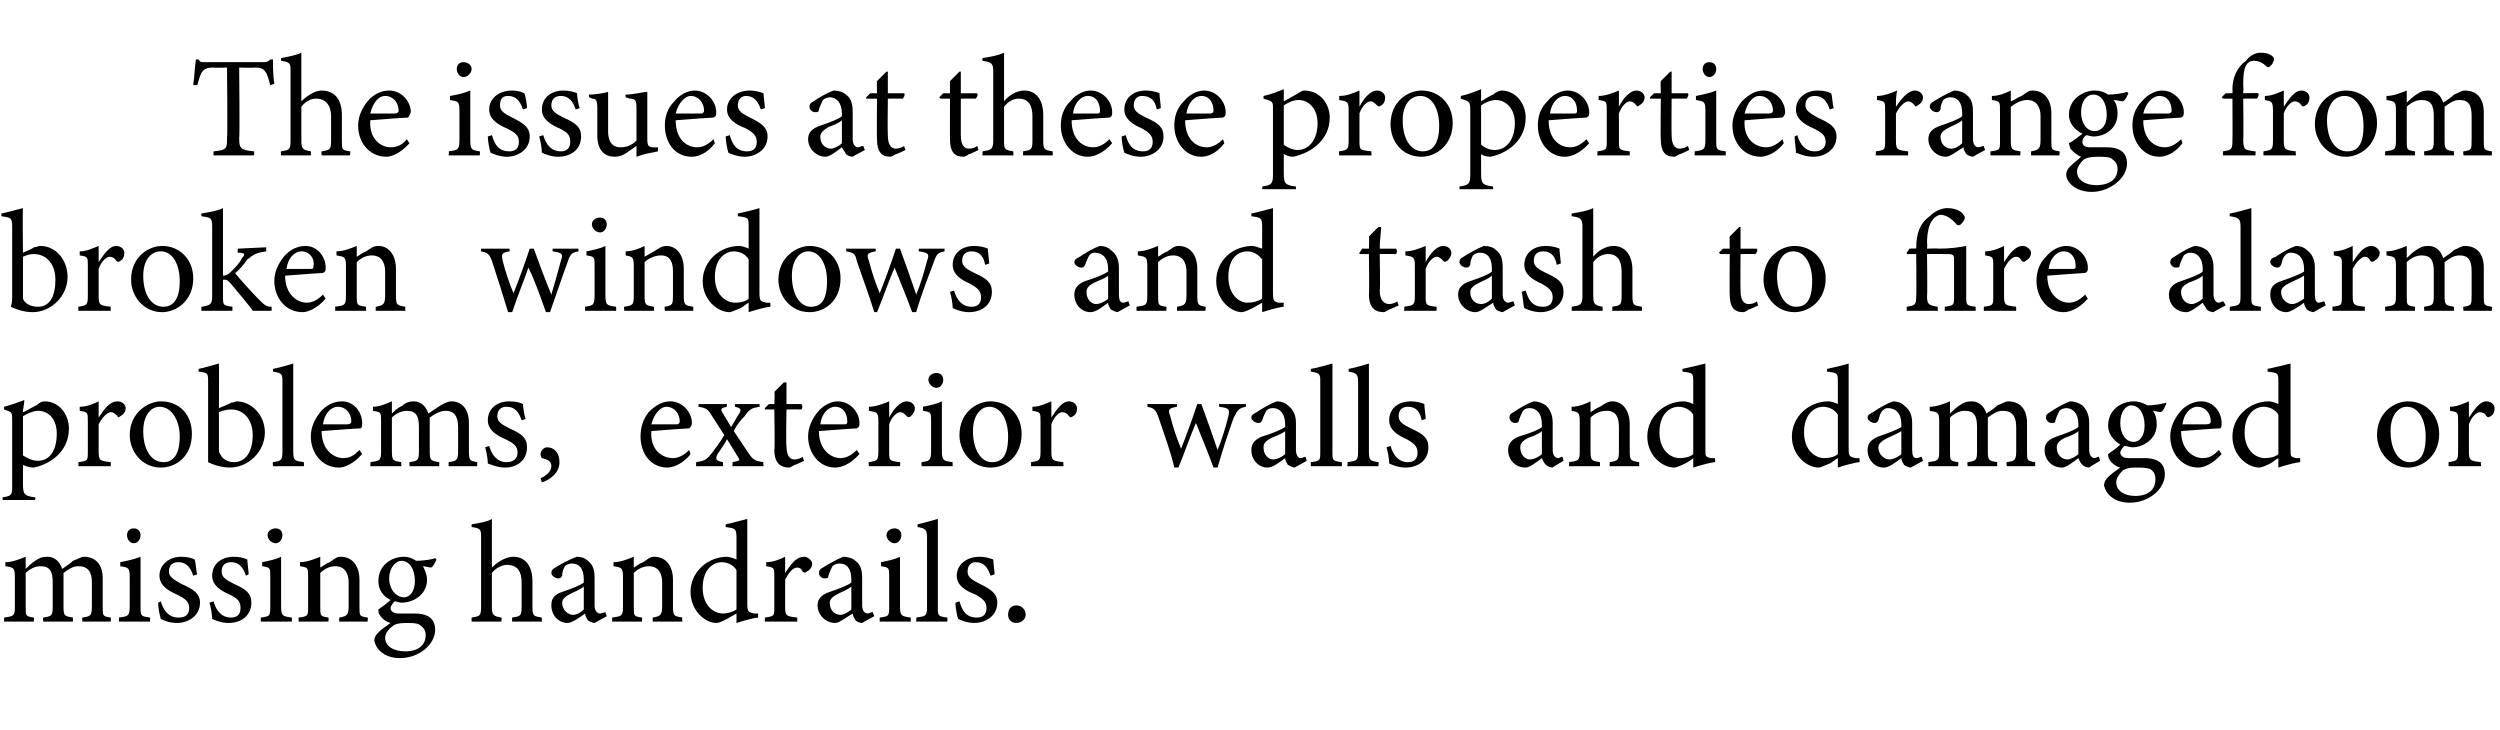 <?xml version="1.0" standalone="no"?><!DOCTYPE svg PUBLIC "-//W3C//DTD SVG 1.1//EN" "http://www.w3.org/Graphics/SVG/1.1/DTD/svg11.dtd"><svg xmlns="http://www.w3.org/2000/svg" version="1.1" width="185px" height="54px" viewBox="0 -4 185 54" style="top:-4px">  <desc>The issues at these properties range from broken windows and trash to fire alarm problems, exterior walls and damaged...</desc>  <defs/>  <g id="Polygon58597">    <path d="M 6.1 42 C 6.1 42 6.06 41.68 6.1 41.7 C 6.7 41.6 6.8 41.6 6.8 40.8 C 6.8 40.8 6.8 39.1 6.8 39.1 C 6.8 38.3 6.5 37.9 5.8 37.9 C 5.4 37.9 5.1 38.1 4.7 38.4 C 4.7 38.5 4.7 38.6 4.7 38.9 C 4.7 38.9 4.7 40.9 4.7 40.9 C 4.7 41.6 4.8 41.6 5.4 41.7 C 5.39 41.68 5.4 42 5.4 42 L 3.2 42 C 3.2 42 3.17 41.68 3.2 41.7 C 3.8 41.6 3.9 41.6 3.9 40.9 C 3.9 40.9 3.9 39.1 3.9 39.1 C 3.9 38.3 3.7 37.9 3 37.9 C 2.6 37.9 2.2 38.1 1.9 38.4 C 1.9 38.4 1.9 40.9 1.9 40.9 C 1.9 41.6 1.9 41.6 2.5 41.7 C 2.54 41.68 2.5 42 2.5 42 L 0.3 42 C 0.3 42 0.31 41.68 0.3 41.7 C 1 41.6 1.1 41.6 1.1 40.9 C 1.1 40.9 1.1 38.7 1.1 38.7 C 1.1 38 1 38 0.4 37.9 C 0.4 37.9 0.4 37.6 0.4 37.6 C 0.9 37.6 1.4 37.4 1.9 37.2 C 1.9 37.2 1.9 38.1 1.9 38.1 C 2.1 37.9 2.3 37.7 2.6 37.5 C 2.9 37.3 3.1 37.2 3.5 37.2 C 4 37.2 4.4 37.5 4.6 38.1 C 4.9 37.9 5.2 37.7 5.4 37.5 C 5.7 37.4 6 37.2 6.2 37.2 C 7.1 37.2 7.6 37.8 7.6 38.8 C 7.6 38.8 7.6 40.9 7.6 40.9 C 7.6 41.6 7.6 41.6 8.2 41.7 C 8.21 41.68 8.2 42 8.2 42 L 6.1 42 Z M 9.9 36.2 C 9.6 36.2 9.4 35.9 9.4 35.6 C 9.4 35.3 9.6 35.1 9.9 35.1 C 10.2 35.1 10.4 35.3 10.4 35.6 C 10.4 35.9 10.2 36.2 9.9 36.2 Z M 8.8 42 C 8.8 42 8.82 41.68 8.8 41.7 C 9.5 41.6 9.6 41.6 9.6 40.8 C 9.6 40.8 9.6 38.7 9.6 38.7 C 9.6 38 9.5 38 8.9 37.9 C 8.9 37.9 8.9 37.6 8.9 37.6 C 9.4 37.5 9.9 37.4 10.4 37.2 C 10.4 37.2 10.4 40.8 10.4 40.8 C 10.4 41.6 10.4 41.6 11.1 41.7 C 11.12 41.68 11.1 42 11.1 42 L 8.8 42 Z M 14.3 38.6 C 14.1 38 13.8 37.6 13.2 37.6 C 12.8 37.6 12.5 37.8 12.5 38.3 C 12.5 38.7 12.9 38.9 13.4 39.2 C 14.3 39.6 14.8 39.9 14.8 40.6 C 14.8 41.6 13.9 42.1 13.1 42.1 C 12.5 42.1 12.1 41.9 11.9 41.8 C 11.8 41.5 11.7 40.9 11.7 40.6 C 11.7 40.6 11.9 40.5 11.9 40.5 C 12.1 41.2 12.5 41.7 13.2 41.7 C 13.7 41.7 14 41.5 14 41 C 14 40.5 13.7 40.3 13.1 40 C 12.4 39.7 11.8 39.3 11.8 38.6 C 11.8 37.8 12.5 37.2 13.4 37.2 C 13.9 37.2 14.2 37.3 14.4 37.4 C 14.5 37.6 14.5 38.3 14.6 38.5 C 14.6 38.5 14.3 38.6 14.3 38.6 Z M 18.2 38.6 C 18 38 17.7 37.6 17.1 37.6 C 16.7 37.6 16.4 37.8 16.4 38.3 C 16.4 38.7 16.7 38.9 17.3 39.2 C 18.2 39.6 18.6 39.9 18.6 40.6 C 18.6 41.6 17.8 42.1 16.9 42.1 C 16.4 42.1 15.9 41.9 15.7 41.8 C 15.7 41.5 15.6 40.9 15.5 40.6 C 15.5 40.6 15.8 40.5 15.8 40.5 C 16 41.2 16.4 41.7 17.1 41.7 C 17.5 41.7 17.8 41.5 17.8 41 C 17.8 40.5 17.6 40.3 17 40 C 16.3 39.7 15.7 39.3 15.7 38.6 C 15.7 37.8 16.3 37.2 17.3 37.2 C 17.7 37.2 18.1 37.3 18.3 37.4 C 18.3 37.6 18.4 38.3 18.4 38.5 C 18.4 38.5 18.2 38.6 18.2 38.6 Z M 20.4 36.2 C 20.1 36.2 19.8 35.9 19.8 35.6 C 19.8 35.3 20.1 35.1 20.4 35.1 C 20.7 35.1 20.9 35.3 20.9 35.6 C 20.9 35.9 20.7 36.2 20.4 36.2 Z M 19.3 42 C 19.3 42 19.3 41.68 19.3 41.7 C 20 41.6 20 41.6 20 40.8 C 20 40.8 20 38.7 20 38.7 C 20 38 20 38 19.4 37.9 C 19.4 37.9 19.4 37.6 19.4 37.6 C 19.9 37.5 20.4 37.4 20.8 37.2 C 20.8 37.2 20.8 40.8 20.8 40.8 C 20.8 41.6 20.9 41.6 21.6 41.7 C 21.6 41.68 21.6 42 21.6 42 L 19.3 42 Z M 25.1 42 C 25.1 42 25.1 41.68 25.1 41.7 C 25.7 41.6 25.8 41.5 25.8 40.8 C 25.8 40.8 25.8 39.1 25.8 39.1 C 25.8 38.4 25.5 37.9 24.8 37.9 C 24.4 37.9 24 38.1 23.7 38.4 C 23.7 38.4 23.7 40.9 23.7 40.9 C 23.7 41.6 23.7 41.6 24.3 41.7 C 24.34 41.68 24.3 42 24.3 42 L 22.1 42 C 22.1 42 22.09 41.68 22.1 41.7 C 22.8 41.6 22.8 41.6 22.8 40.9 C 22.8 40.9 22.8 38.7 22.8 38.7 C 22.8 38 22.8 38 22.2 37.9 C 22.2 37.9 22.2 37.6 22.2 37.6 C 22.7 37.6 23.2 37.4 23.7 37.2 C 23.7 37.2 23.7 38 23.7 38 C 23.9 37.9 24.1 37.7 24.4 37.6 C 24.7 37.4 24.9 37.2 25.2 37.2 C 26.1 37.2 26.6 37.9 26.6 38.9 C 26.6 38.9 26.6 40.9 26.6 40.9 C 26.6 41.6 26.6 41.6 27.2 41.7 C 27.25 41.68 27.2 42 27.2 42 L 25.1 42 Z M 29.7 40.6 C 29.5 40.6 29.4 40.5 29.2 40.5 C 29 40.7 28.9 40.9 28.9 41 C 28.9 41.2 29.1 41.4 29.5 41.4 C 29.9 41.4 30.4 41.4 30.7 41.4 C 31.4 41.4 32.2 41.6 32.2 42.6 C 32.2 43.7 31 44.7 29.6 44.7 C 28.4 44.7 27.8 44 27.7 43.4 C 27.7 43.2 27.8 43 28 42.8 C 28.2 42.6 28.6 42.3 28.9 42.1 C 28.5 42 28.2 41.7 28.1 41.5 C 28 41.4 28 41.2 28 41.1 C 28.3 40.9 28.7 40.6 28.9 40.4 C 28.3 40.1 28 39.6 28 39 C 28 37.8 29 37.2 29.9 37.2 C 30.2 37.2 30.5 37.3 30.8 37.5 C 31.3 37.5 32 37.4 32.2 37.3 C 32.2 37.3 32.3 37.4 32.3 37.4 C 32.2 37.6 32.1 37.9 31.9 38 C 31.8 38 31.4 37.9 31.3 37.9 C 31.4 38.1 31.6 38.5 31.6 38.9 C 31.6 40 30.6 40.6 29.7 40.6 Z M 29.7 37.5 C 29.3 37.5 28.8 38 28.8 38.8 C 28.8 39.6 29.3 40.2 29.9 40.2 C 30.3 40.2 30.7 39.8 30.7 39 C 30.7 38.1 30.3 37.5 29.7 37.5 Z M 30 42.1 C 29.5 42.1 29.2 42.2 29.1 42.3 C 28.7 42.6 28.5 42.9 28.5 43.2 C 28.5 43.8 29.1 44.2 30 44.2 C 31 44.2 31.5 43.7 31.5 43 C 31.5 42.6 31.3 42.4 31 42.2 C 30.8 42.1 30.4 42.1 30 42.1 Z M 37.9 42 C 37.9 42 37.89 41.68 37.9 41.7 C 38.5 41.6 38.6 41.6 38.6 40.9 C 38.6 40.9 38.6 39.1 38.6 39.1 C 38.6 38.3 38.3 37.8 37.5 37.8 C 37.2 37.8 36.7 38 36.4 38.4 C 36.4 38.4 36.4 40.9 36.4 40.9 C 36.4 41.5 36.5 41.6 37.1 41.7 C 37.15 41.68 37.1 42 37.1 42 L 34.9 42 C 34.9 42 34.89 41.68 34.9 41.7 C 35.5 41.6 35.6 41.6 35.6 40.9 C 35.6 40.9 35.6 35.8 35.6 35.8 C 35.6 35.2 35.6 35.1 34.9 35 C 34.9 35 34.9 34.8 34.9 34.8 C 35.5 34.7 36.1 34.6 36.4 34.4 C 36.4 34.8 36.4 35.3 36.4 35.7 C 36.4 35.7 36.4 38 36.4 38 C 36.8 37.6 37.4 37.2 38 37.2 C 38.8 37.2 39.4 37.8 39.4 39 C 39.4 39 39.4 40.9 39.4 40.9 C 39.4 41.6 39.5 41.6 40.1 41.7 C 40.08 41.68 40.1 42 40.1 42 L 37.9 42 Z M 44 42.1 C 43.9 42.1 43.6 42 43.5 41.9 C 43.4 41.7 43.3 41.6 43.3 41.4 C 42.9 41.7 42.3 42.1 42 42.1 C 41.3 42.1 40.8 41.5 40.8 40.8 C 40.8 40.3 41 40 41.6 39.8 C 42.2 39.6 43 39.3 43.2 39.1 C 43.2 39.1 43.2 38.9 43.2 38.9 C 43.2 38.1 42.9 37.7 42.3 37.7 C 42.1 37.7 41.9 37.8 41.8 37.9 C 41.7 38.1 41.6 38.3 41.6 38.6 C 41.5 38.8 41.4 38.8 41.3 38.8 C 41.1 38.8 40.8 38.6 40.8 38.4 C 40.8 38.2 40.9 38.1 41.1 38 C 41.4 37.8 42.1 37.4 42.7 37.2 C 43 37.2 43.3 37.3 43.5 37.5 C 43.9 37.8 44 38.2 44 38.8 C 44 38.8 44 40.8 44 40.8 C 44 41.2 44.2 41.4 44.4 41.4 C 44.5 41.4 44.7 41.3 44.8 41.3 C 44.78 41.28 44.9 41.6 44.9 41.6 C 44.9 41.6 44.01 42.08 44 42.1 Z M 43.2 39.4 C 43 39.6 42.5 39.8 42.3 39.9 C 41.9 40.1 41.6 40.3 41.6 40.6 C 41.6 41.2 42.1 41.5 42.4 41.5 C 42.7 41.5 43 41.3 43.2 41.1 C 43.2 41.1 43.2 39.4 43.2 39.4 Z M 48.3 42 C 48.3 42 48.3 41.68 48.3 41.7 C 48.9 41.6 49 41.5 49 40.8 C 49 40.8 49 39.1 49 39.1 C 49 38.4 48.7 37.9 48 37.9 C 47.6 37.9 47.2 38.1 46.9 38.4 C 46.9 38.4 46.9 40.9 46.9 40.9 C 46.9 41.6 46.9 41.6 47.5 41.7 C 47.54 41.68 47.5 42 47.5 42 L 45.3 42 C 45.3 42 45.3 41.68 45.3 41.7 C 46 41.6 46.1 41.6 46.1 40.9 C 46.1 40.9 46.1 38.7 46.1 38.7 C 46.1 38 46 38 45.4 37.9 C 45.4 37.9 45.4 37.6 45.4 37.6 C 45.9 37.6 46.4 37.4 46.9 37.2 C 46.9 37.2 46.9 38 46.9 38 C 47.1 37.9 47.3 37.7 47.6 37.6 C 47.9 37.4 48.1 37.2 48.4 37.2 C 49.3 37.2 49.8 37.9 49.8 38.9 C 49.8 38.9 49.8 40.9 49.8 40.9 C 49.8 41.6 49.9 41.6 50.5 41.7 C 50.45 41.68 50.5 42 50.5 42 L 48.3 42 Z M 56.1 41.7 C 55.9 41.7 55.1 41.9 54.5 42.1 C 54.5 42.1 54.5 41.4 54.5 41.4 C 54.3 41.5 54 41.7 53.8 41.8 C 53.4 42 53.2 42.1 53 42.1 C 52.2 42.1 51.1 41.2 51.1 39.8 C 51.1 38.3 52.4 37.2 53.8 37.2 C 53.9 37.2 54.3 37.3 54.5 37.4 C 54.5 37.4 54.5 35.8 54.5 35.8 C 54.5 35.1 54.4 35.1 53.7 35 C 53.7 35 53.7 34.8 53.7 34.8 C 54.2 34.7 54.9 34.5 55.3 34.4 C 55.3 34.4 55.3 40.7 55.3 40.7 C 55.3 41.3 55.4 41.3 55.8 41.4 C 55.77 41.4 56.1 41.4 56.1 41.4 C 56.1 41.4 56.1 41.69 56.1 41.7 Z M 54.5 38.2 C 54.3 37.8 53.8 37.6 53.4 37.6 C 52.9 37.6 52 38 52 39.5 C 52 40.8 52.8 41.4 53.5 41.4 C 53.8 41.4 54.2 41.3 54.5 41.1 C 54.5 41.1 54.5 38.2 54.5 38.2 Z M 59 42 L 56.6 42 C 56.6 42 56.61 41.68 56.6 41.7 C 57.3 41.6 57.3 41.6 57.3 40.9 C 57.3 40.9 57.3 38.7 57.3 38.7 C 57.3 38 57.3 38 56.7 37.9 C 56.7 37.9 56.7 37.6 56.7 37.6 C 57.2 37.6 57.7 37.4 58.1 37.2 C 58.1 37.5 58.1 38 58.1 38.4 C 58.5 37.8 58.9 37.2 59.5 37.2 C 59.8 37.2 60.1 37.5 60.1 37.7 C 60.1 38 59.9 38.2 59.7 38.3 C 59.6 38.4 59.5 38.4 59.4 38.3 C 59.3 38.1 59.2 38 59 38 C 58.7 38 58.4 38.3 58.1 38.9 C 58.1 38.9 58.1 40.9 58.1 40.9 C 58.1 41.6 58.2 41.6 59 41.7 C 58.99 41.68 59 42 59 42 Z M 63.8 42.1 C 63.6 42.1 63.4 42 63.3 41.9 C 63.2 41.7 63.1 41.6 63.1 41.4 C 62.6 41.7 62.1 42.1 61.8 42.1 C 61.1 42.1 60.5 41.5 60.5 40.8 C 60.5 40.3 60.8 40 61.4 39.8 C 62 39.6 62.8 39.3 63 39.1 C 63 39.1 63 38.9 63 38.9 C 63 38.1 62.7 37.7 62.1 37.7 C 61.9 37.7 61.7 37.8 61.6 37.9 C 61.5 38.1 61.4 38.3 61.3 38.6 C 61.3 38.8 61.2 38.8 61 38.8 C 60.8 38.8 60.6 38.6 60.6 38.4 C 60.6 38.2 60.7 38.1 60.9 38 C 61.2 37.8 61.9 37.4 62.4 37.2 C 62.7 37.2 63.1 37.3 63.3 37.5 C 63.7 37.8 63.8 38.2 63.8 38.8 C 63.8 38.8 63.8 40.8 63.8 40.8 C 63.8 41.2 64 41.4 64.2 41.4 C 64.3 41.4 64.4 41.3 64.6 41.3 C 64.56 41.28 64.7 41.6 64.7 41.6 C 64.7 41.6 63.8 42.08 63.8 42.1 Z M 63 39.4 C 62.8 39.6 62.3 39.8 62.1 39.9 C 61.7 40.1 61.4 40.3 61.4 40.6 C 61.4 41.2 61.8 41.5 62.2 41.5 C 62.4 41.5 62.8 41.3 63 41.1 C 63 41.1 63 39.4 63 39.4 Z M 66.2 36.2 C 65.9 36.2 65.6 35.9 65.6 35.6 C 65.6 35.3 65.9 35.1 66.2 35.1 C 66.5 35.1 66.7 35.3 66.7 35.6 C 66.7 35.9 66.5 36.2 66.2 36.2 Z M 65.1 42 C 65.1 42 65.09 41.68 65.1 41.7 C 65.8 41.6 65.8 41.6 65.8 40.8 C 65.8 40.8 65.8 38.7 65.8 38.7 C 65.8 38 65.8 38 65.2 37.9 C 65.2 37.9 65.2 37.6 65.2 37.6 C 65.7 37.5 66.2 37.4 66.6 37.2 C 66.6 37.2 66.6 40.8 66.6 40.8 C 66.6 41.6 66.7 41.6 67.4 41.7 C 67.39 41.68 67.4 42 67.4 42 L 65.1 42 Z M 67.8 42 C 67.8 42 67.82 41.68 67.8 41.7 C 68.5 41.6 68.6 41.6 68.6 40.9 C 68.6 40.9 68.6 35.8 68.6 35.8 C 68.6 35.2 68.5 35.1 67.9 35 C 67.9 35 67.9 34.8 67.9 34.8 C 68.4 34.7 69 34.5 69.4 34.4 C 69.4 34.9 69.4 35.4 69.4 35.9 C 69.4 35.9 69.4 40.9 69.4 40.9 C 69.4 41.6 69.4 41.6 70.1 41.7 C 70.12 41.68 70.1 42 70.1 42 L 67.8 42 Z M 73.3 38.6 C 73.1 38 72.8 37.6 72.2 37.6 C 71.9 37.6 71.6 37.8 71.6 38.3 C 71.6 38.7 71.9 38.9 72.5 39.2 C 73.3 39.6 73.8 39.9 73.8 40.6 C 73.8 41.6 72.9 42.1 72.1 42.1 C 71.6 42.1 71.1 41.9 70.9 41.8 C 70.8 41.5 70.7 40.9 70.7 40.6 C 70.7 40.6 71 40.5 71 40.5 C 71.2 41.2 71.5 41.7 72.3 41.7 C 72.7 41.7 73 41.5 73 41 C 73 40.5 72.7 40.3 72.2 40 C 71.4 39.7 70.8 39.3 70.8 38.6 C 70.8 37.8 71.5 37.2 72.5 37.2 C 72.9 37.2 73.2 37.3 73.5 37.4 C 73.5 37.6 73.6 38.3 73.6 38.5 C 73.6 38.5 73.3 38.6 73.3 38.6 Z M 75.2 42.1 C 74.8 42.1 74.6 41.8 74.6 41.5 C 74.6 41.1 74.8 40.8 75.2 40.8 C 75.6 40.8 75.9 41.1 75.9 41.5 C 75.9 41.8 75.6 42.1 75.2 42.1 Z " stroke="none" fill="#000"/>  </g>  <g id="Polygon58596">    <path d="M 0.3 26.1 C 0.7 26 1.3 25.8 1.8 25.6 C 1.8 25.9 1.7 26.2 1.7 26.5 C 1.8 26.5 2.6 26 2.7 26 C 2.9 25.8 3.1 25.7 3.3 25.7 C 4.4 25.7 5.1 26.7 5.1 27.7 C 5.1 29.3 3.9 30.3 2.5 30.6 C 2.2 30.6 1.9 30.5 1.7 30.4 C 1.7 30.4 1.7 31.8 1.7 31.8 C 1.7 32.6 1.8 32.7 2.6 32.8 C 2.64 32.77 2.6 33 2.6 33 L 0.2 33 C 0.2 33 0.18 32.77 0.2 32.8 C 0.9 32.7 0.9 32.6 0.9 31.9 C 0.9 31.9 0.9 27.1 0.9 27.1 C 0.9 26.5 0.9 26.5 0.3 26.3 C 0.3 26.3 0.3 26.1 0.3 26.1 Z M 1.7 29.7 C 2 29.9 2.4 30.1 2.8 30.1 C 3.7 30.1 4.2 29.3 4.2 28.1 C 4.2 27 3.6 26.4 2.8 26.4 C 2.5 26.4 2 26.6 1.7 26.8 C 1.7 26.8 1.7 29.7 1.7 29.7 Z M 8.2 30.5 L 5.8 30.5 C 5.8 30.5 5.82 30.18 5.8 30.2 C 6.5 30.1 6.5 30.1 6.5 29.4 C 6.5 29.4 6.5 27.2 6.5 27.2 C 6.5 26.5 6.5 26.5 5.9 26.4 C 5.9 26.4 5.9 26.1 5.9 26.1 C 6.4 26.1 6.9 25.9 7.3 25.7 C 7.3 26 7.3 26.5 7.3 26.9 C 7.7 26.3 8.1 25.7 8.7 25.7 C 9.1 25.7 9.3 26 9.3 26.2 C 9.3 26.5 9.1 26.7 8.9 26.8 C 8.8 26.9 8.7 26.9 8.7 26.8 C 8.5 26.6 8.4 26.5 8.2 26.5 C 8 26.5 7.6 26.8 7.3 27.4 C 7.3 27.4 7.3 29.4 7.3 29.4 C 7.3 30.1 7.4 30.1 8.2 30.2 C 8.2 30.18 8.2 30.5 8.2 30.5 Z M 11.9 25.7 C 13.3 25.7 14.2 26.7 14.2 28.1 C 14.2 29.8 13 30.6 11.9 30.6 C 10.5 30.6 9.6 29.4 9.6 28.2 C 9.6 26.5 11 25.7 11.9 25.7 Z M 11.8 26.1 C 11.2 26.1 10.6 26.7 10.6 27.9 C 10.6 29.3 11.2 30.2 12.1 30.2 C 12.7 30.2 13.3 29.8 13.3 28.3 C 13.3 27.1 12.7 26.1 11.8 26.1 Z M 17.1 25.8 C 17.3 25.8 17.4 25.7 17.5 25.7 C 18.6 25.7 19.6 26.7 19.6 28 C 19.6 29.4 18.4 30.6 17 30.6 C 16.6 30.6 16 30.5 15.4 30.2 C 15.4 29.9 15.4 29.7 15.4 29.4 C 15.4 29.4 15.4 24.3 15.4 24.3 C 15.4 23.6 15.4 23.6 14.7 23.5 C 14.7 23.5 14.7 23.3 14.7 23.3 C 15.2 23.2 15.8 23 16.2 22.9 C 16.22 22.91 16.2 26.2 16.2 26.2 C 16.2 26.2 17.08 25.85 17.1 25.8 Z M 16.2 29.2 C 16.2 29.4 16.2 29.5 16.3 29.6 C 16.4 29.9 16.8 30.2 17.3 30.2 C 18.2 30.2 18.7 29.4 18.7 28.2 C 18.7 27 18 26.3 17.1 26.3 C 16.8 26.3 16.4 26.4 16.2 26.5 C 16.2 26.5 16.2 29.2 16.2 29.2 Z M 20.2 30.5 C 20.2 30.5 20.17 30.18 20.2 30.2 C 20.8 30.1 20.9 30.1 20.9 29.4 C 20.9 29.4 20.9 24.3 20.9 24.3 C 20.9 23.7 20.9 23.6 20.2 23.5 C 20.2 23.5 20.2 23.3 20.2 23.3 C 20.7 23.2 21.4 23 21.7 22.9 C 21.7 23.4 21.7 23.9 21.7 24.4 C 21.7 24.4 21.7 29.4 21.7 29.4 C 21.7 30.1 21.8 30.1 22.5 30.2 C 22.47 30.18 22.5 30.5 22.5 30.5 L 20.2 30.5 Z M 26.8 29.6 C 26.1 30.4 25.4 30.6 25.1 30.6 C 23.8 30.6 23 29.5 23 28.3 C 23 27.6 23.3 27 23.7 26.5 C 24.1 26 24.7 25.7 25.3 25.7 C 26.2 25.7 26.8 26.5 26.8 27.3 C 26.8 27.5 26.8 27.6 26.7 27.7 C 26.4 27.7 25.1 27.8 23.8 27.9 C 23.8 29.3 24.7 29.9 25.4 29.9 C 25.9 29.9 26.2 29.7 26.6 29.3 C 26.6 29.3 26.8 29.6 26.8 29.6 Z M 25 26.1 C 24.5 26.1 24 26.6 23.9 27.4 C 24.5 27.4 25.1 27.4 25.7 27.4 C 25.9 27.4 26 27.3 26 27.2 C 26 26.6 25.6 26.1 25 26.1 Z M 33.2 30.5 C 33.2 30.5 33.19 30.18 33.2 30.2 C 33.8 30.1 33.9 30.1 33.9 29.3 C 33.9 29.3 33.9 27.6 33.9 27.6 C 33.9 26.8 33.6 26.4 33 26.4 C 32.6 26.4 32.2 26.6 31.8 26.9 C 31.8 27 31.8 27.1 31.8 27.4 C 31.8 27.4 31.8 29.4 31.8 29.4 C 31.8 30.1 31.9 30.1 32.5 30.2 C 32.52 30.18 32.5 30.5 32.5 30.5 L 30.3 30.5 C 30.3 30.5 30.3 30.18 30.3 30.2 C 30.9 30.1 31 30.1 31 29.4 C 31 29.4 31 27.6 31 27.6 C 31 26.8 30.8 26.4 30.1 26.4 C 29.7 26.4 29.3 26.6 29 26.9 C 29 26.9 29 29.4 29 29.4 C 29 30.1 29.1 30.1 29.7 30.2 C 29.67 30.18 29.7 30.5 29.7 30.5 L 27.4 30.5 C 27.4 30.5 27.44 30.18 27.4 30.2 C 28.1 30.1 28.2 30.1 28.2 29.4 C 28.2 29.4 28.2 27.2 28.2 27.2 C 28.2 26.5 28.2 26.5 27.6 26.4 C 27.6 26.4 27.6 26.1 27.6 26.1 C 28.1 26.1 28.5 25.9 29 25.7 C 29 25.7 29 26.6 29 26.6 C 29.2 26.4 29.4 26.2 29.8 26 C 30 25.8 30.3 25.7 30.6 25.7 C 31.1 25.7 31.5 26 31.7 26.6 C 32 26.4 32.3 26.2 32.6 26 C 32.8 25.9 33.1 25.7 33.4 25.7 C 34.2 25.7 34.7 26.3 34.7 27.3 C 34.7 27.3 34.7 29.4 34.7 29.4 C 34.7 30.1 34.8 30.1 35.3 30.2 C 35.34 30.18 35.3 30.5 35.3 30.5 L 33.2 30.5 Z M 38.6 27.1 C 38.4 26.5 38.1 26.1 37.5 26.1 C 37.1 26.1 36.8 26.3 36.8 26.8 C 36.8 27.2 37.1 27.4 37.7 27.7 C 38.6 28.1 39 28.4 39 29.1 C 39 30.1 38.2 30.6 37.4 30.6 C 36.8 30.6 36.4 30.4 36.1 30.3 C 36.1 30 36 29.4 35.9 29.1 C 35.9 29.1 36.2 29 36.2 29 C 36.4 29.7 36.8 30.2 37.5 30.2 C 37.9 30.2 38.3 30 38.3 29.5 C 38.3 29 38 28.8 37.4 28.5 C 36.7 28.2 36.1 27.8 36.1 27.1 C 36.1 26.3 36.7 25.7 37.7 25.7 C 38.2 25.7 38.5 25.8 38.7 25.9 C 38.7 26.1 38.8 26.8 38.9 27 C 38.9 27 38.6 27.1 38.6 27.1 Z M 40 31.4 C 40.4 31.2 40.8 30.9 40.8 30.5 C 40.8 30.1 40.5 30 40.1 29.9 C 40.1 29.9 40 29.8 40 29.6 C 40 29.4 40.2 29.1 40.5 29.1 C 40.9 29.1 41.4 29.4 41.4 30.2 C 41.4 31 40.7 31.5 40.1 31.7 C 40.1 31.7 40 31.4 40 31.4 Z M 51.1 29.6 C 50.5 30.4 49.7 30.6 49.4 30.6 C 48.1 30.6 47.4 29.5 47.4 28.3 C 47.4 27.6 47.6 27 48 26.5 C 48.5 26 49 25.7 49.6 25.7 C 50.5 25.7 51.2 26.5 51.2 27.3 C 51.2 27.5 51.1 27.6 51 27.7 C 50.8 27.7 49.4 27.8 48.2 27.9 C 48.1 29.3 49 29.9 49.8 29.9 C 50.2 29.9 50.6 29.7 51 29.3 C 51 29.3 51.1 29.6 51.1 29.6 Z M 49.3 26.1 C 48.9 26.1 48.4 26.6 48.2 27.4 C 48.8 27.4 49.5 27.4 50.1 27.4 C 50.2 27.4 50.3 27.3 50.3 27.2 C 50.3 26.6 49.9 26.1 49.3 26.1 Z M 54.2 30.5 C 54.2 30.5 54.23 30.18 54.2 30.2 C 54.7 30.1 54.8 30.1 54.6 29.8 C 54.6 29.8 53.8 28.5 53.8 28.5 C 53.6 28.9 53.3 29.3 53.1 29.6 C 52.9 30 53 30.1 53.5 30.2 C 53.5 30.18 53.5 30.5 53.5 30.5 L 51.5 30.5 C 51.5 30.5 51.54 30.18 51.5 30.2 C 52.2 30.1 52.3 30 52.7 29.5 C 53 29.1 53.3 28.7 53.6 28.2 C 53.6 28.2 52.7 26.8 52.7 26.8 C 52.4 26.3 52.3 26.2 51.7 26.1 C 51.68 26.14 51.7 25.9 51.7 25.9 L 53.8 25.9 C 53.8 25.9 53.75 26.14 53.8 26.1 C 53.3 26.2 53.3 26.3 53.5 26.6 C 53.5 26.6 54.1 27.6 54.1 27.6 C 54.3 27.3 54.5 26.9 54.7 26.6 C 54.9 26.3 54.8 26.2 54.4 26.1 C 54.35 26.14 54.4 25.9 54.4 25.9 L 56.2 25.9 C 56.2 25.9 56.24 26.14 56.2 26.1 C 55.7 26.2 55.5 26.2 55.1 26.8 C 54.9 27 54.6 27.3 54.3 27.9 C 54.3 27.9 55.3 29.4 55.3 29.4 C 55.7 30 55.8 30.1 56.5 30.2 C 56.46 30.18 56.5 30.5 56.5 30.5 L 54.2 30.5 Z M 58.8 30.4 C 58.6 30.5 58.5 30.6 58.4 30.6 C 57.7 30.6 57.3 30.2 57.3 29.3 C 57.35 29.34 57.3 26.3 57.3 26.3 L 56.6 26.3 L 56.6 26.2 L 56.9 25.9 L 57.3 25.9 C 57.3 25.9 57.35 24.97 57.3 25 C 57.5 24.8 57.8 24.5 58 24.3 C 58 24.3 58.2 24.3 58.2 24.3 C 58.2 24.7 58.2 25.3 58.2 25.9 C 58.2 25.9 59.3 25.9 59.3 25.9 C 59.4 26 59.4 26.2 59.3 26.3 C 59.29 26.29 58.2 26.3 58.2 26.3 C 58.2 26.3 58.15 28.97 58.2 29 C 58.2 29.8 58.5 30 58.8 30 C 59 30 59.3 29.9 59.4 29.8 C 59.4 29.83 59.5 30.1 59.5 30.1 C 59.5 30.1 58.8 30.44 58.8 30.4 Z M 63.6 29.6 C 62.9 30.4 62.2 30.6 61.8 30.6 C 60.6 30.6 59.8 29.5 59.8 28.3 C 59.8 27.6 60.1 27 60.5 26.5 C 60.9 26 61.5 25.7 62 25.7 C 62.9 25.7 63.6 26.5 63.6 27.3 C 63.6 27.5 63.6 27.6 63.4 27.7 C 63.2 27.7 61.9 27.8 60.6 27.9 C 60.6 29.3 61.5 29.9 62.2 29.9 C 62.6 29.9 63 29.7 63.4 29.3 C 63.4 29.3 63.6 29.6 63.6 29.6 Z M 61.8 26.1 C 61.3 26.1 60.8 26.6 60.7 27.4 C 61.3 27.4 61.9 27.4 62.5 27.4 C 62.7 27.4 62.7 27.3 62.7 27.2 C 62.7 26.6 62.4 26.1 61.8 26.1 Z M 66.6 30.5 L 64.3 30.5 C 64.3 30.5 64.25 30.18 64.3 30.2 C 64.9 30.1 65 30.1 65 29.4 C 65 29.4 65 27.2 65 27.2 C 65 26.5 64.9 26.5 64.3 26.4 C 64.3 26.4 64.3 26.1 64.3 26.1 C 64.8 26.1 65.3 25.9 65.8 25.7 C 65.8 26 65.8 26.5 65.8 26.9 C 66.1 26.3 66.6 25.7 67.1 25.7 C 67.5 25.7 67.7 26 67.7 26.2 C 67.7 26.5 67.5 26.7 67.4 26.8 C 67.3 26.9 67.2 26.9 67.1 26.8 C 66.9 26.6 66.8 26.5 66.6 26.5 C 66.4 26.5 66 26.8 65.8 27.4 C 65.8 27.4 65.8 29.4 65.8 29.4 C 65.8 30.1 65.8 30.1 66.6 30.2 C 66.64 30.18 66.6 30.5 66.6 30.5 Z M 69.3 24.7 C 69 24.7 68.7 24.4 68.7 24.1 C 68.7 23.8 69 23.6 69.3 23.6 C 69.6 23.6 69.8 23.8 69.8 24.1 C 69.8 24.4 69.6 24.7 69.3 24.7 Z M 68.2 30.5 C 68.2 30.5 68.18 30.18 68.2 30.2 C 68.8 30.1 68.9 30.1 68.9 29.3 C 68.9 29.3 68.9 27.2 68.9 27.2 C 68.9 26.5 68.9 26.5 68.3 26.4 C 68.3 26.4 68.3 26.1 68.3 26.1 C 68.8 26 69.3 25.9 69.7 25.7 C 69.7 25.7 69.7 29.3 69.7 29.3 C 69.7 30.1 69.8 30.1 70.5 30.2 C 70.48 30.18 70.5 30.5 70.5 30.5 L 68.2 30.5 Z M 73.3 25.7 C 74.6 25.7 75.6 26.7 75.6 28.1 C 75.6 29.8 74.4 30.6 73.3 30.6 C 71.9 30.6 71 29.4 71 28.2 C 71 26.5 72.3 25.7 73.3 25.7 Z M 73.2 26.1 C 72.6 26.1 72 26.7 72 27.9 C 72 29.3 72.6 30.2 73.4 30.2 C 74.1 30.2 74.6 29.8 74.6 28.3 C 74.6 27.1 74.1 26.1 73.2 26.1 Z M 78.7 30.5 L 76.3 30.5 C 76.3 30.5 76.29 30.18 76.3 30.2 C 76.9 30.1 77 30.1 77 29.4 C 77 29.4 77 27.2 77 27.2 C 77 26.5 77 26.5 76.4 26.4 C 76.4 26.4 76.4 26.1 76.4 26.1 C 76.9 26.1 77.3 25.9 77.8 25.7 C 77.8 26 77.8 26.5 77.8 26.9 C 78.2 26.3 78.6 25.7 79.1 25.7 C 79.5 25.7 79.7 26 79.7 26.2 C 79.7 26.5 79.6 26.7 79.4 26.8 C 79.3 26.9 79.2 26.9 79.1 26.8 C 79 26.6 78.8 26.5 78.6 26.5 C 78.4 26.5 78 26.8 77.8 27.4 C 77.8 27.4 77.8 29.4 77.8 29.4 C 77.8 30.1 77.9 30.1 78.7 30.2 C 78.67 30.18 78.7 30.5 78.7 30.5 Z M 92.2 26.1 C 91.7 26.2 91.6 26.3 91.3 26.9 C 91 27.7 90.5 29.2 90.1 30.6 C 90.1 30.6 89.8 30.6 89.8 30.6 C 89.4 29.5 88.9 28.3 88.5 27.3 C 88.1 28.2 87.7 29.4 87.2 30.6 C 87.2 30.6 86.9 30.6 86.9 30.6 C 86.6 29.3 86.1 28 85.7 26.8 C 85.5 26.3 85.4 26.2 84.9 26.1 C 84.93 26.14 84.9 25.9 84.9 25.9 L 87.1 25.9 C 87.1 25.9 87.09 26.14 87.1 26.1 C 86.5 26.2 86.4 26.3 86.6 26.8 C 86.8 27.6 87.1 28.5 87.4 29.2 C 87.8 28.2 88.2 27.1 88.6 25.9 C 88.6 25.9 88.9 25.9 88.9 25.9 C 89.3 27 89.7 28.1 90.1 29.3 C 90.4 28.6 90.7 27.6 90.9 26.8 C 91 26.3 91 26.2 90.2 26.1 C 90.25 26.14 90.2 25.9 90.2 25.9 L 92.2 25.9 C 92.2 25.9 92.19 26.14 92.2 26.1 Z M 95.8 30.6 C 95.7 30.6 95.5 30.5 95.3 30.4 C 95.2 30.2 95.1 30.1 95.1 29.9 C 94.7 30.2 94.2 30.6 93.8 30.6 C 93.1 30.6 92.6 30 92.6 29.3 C 92.6 28.8 92.9 28.5 93.4 28.3 C 94.1 28.1 94.8 27.8 95.1 27.6 C 95.1 27.6 95.1 27.4 95.1 27.4 C 95.1 26.6 94.7 26.2 94.2 26.2 C 93.9 26.2 93.8 26.3 93.7 26.4 C 93.6 26.6 93.5 26.8 93.4 27.1 C 93.3 27.3 93.2 27.3 93.1 27.3 C 92.9 27.3 92.6 27.1 92.6 26.9 C 92.6 26.7 92.8 26.6 93 26.5 C 93.3 26.3 93.9 25.9 94.5 25.7 C 94.8 25.7 95.1 25.8 95.3 26 C 95.7 26.3 95.9 26.7 95.9 27.3 C 95.9 27.3 95.9 29.3 95.9 29.3 C 95.9 29.7 96.1 29.9 96.2 29.9 C 96.4 29.9 96.5 29.8 96.6 29.8 C 96.61 29.78 96.7 30.1 96.7 30.1 C 96.7 30.1 95.84 30.58 95.8 30.6 Z M 95.1 27.9 C 94.9 28.1 94.3 28.3 94.1 28.4 C 93.7 28.6 93.5 28.8 93.5 29.1 C 93.5 29.7 93.9 30 94.2 30 C 94.5 30 94.9 29.8 95.1 29.6 C 95.1 29.6 95.1 27.9 95.1 27.9 Z M 97 30.5 C 97 30.5 97 30.18 97 30.2 C 97.7 30.1 97.7 30.1 97.7 29.4 C 97.7 29.4 97.7 24.3 97.7 24.3 C 97.7 23.7 97.7 23.6 97 23.5 C 97 23.5 97 23.3 97 23.3 C 97.6 23.2 98.2 23 98.6 22.9 C 98.6 23.4 98.6 23.9 98.6 24.4 C 98.6 24.4 98.6 29.4 98.6 29.4 C 98.6 30.1 98.6 30.1 99.3 30.2 C 99.3 30.18 99.3 30.5 99.3 30.5 L 97 30.5 Z M 99.7 30.5 C 99.7 30.5 99.75 30.18 99.7 30.2 C 100.4 30.1 100.5 30.1 100.5 29.4 C 100.5 29.4 100.5 24.3 100.5 24.3 C 100.5 23.7 100.4 23.6 99.8 23.5 C 99.8 23.5 99.8 23.3 99.8 23.3 C 100.3 23.2 101 23 101.3 22.9 C 101.3 23.4 101.3 23.9 101.3 24.4 C 101.3 24.4 101.3 29.4 101.3 29.4 C 101.3 30.1 101.4 30.1 102 30.2 C 102.05 30.18 102 30.5 102 30.5 L 99.7 30.5 Z M 105.2 27.1 C 105.1 26.5 104.8 26.1 104.2 26.1 C 103.8 26.1 103.5 26.3 103.5 26.8 C 103.5 27.2 103.8 27.4 104.4 27.7 C 105.3 28.1 105.7 28.4 105.7 29.1 C 105.7 30.1 104.9 30.6 104 30.6 C 103.5 30.6 103 30.4 102.8 30.3 C 102.8 30 102.7 29.4 102.6 29.1 C 102.6 29.1 102.9 29 102.9 29 C 103.1 29.7 103.5 30.2 104.2 30.2 C 104.6 30.2 104.9 30 104.9 29.5 C 104.9 29 104.6 28.8 104.1 28.5 C 103.4 28.2 102.8 27.8 102.8 27.1 C 102.8 26.3 103.4 25.7 104.4 25.7 C 104.8 25.7 105.2 25.8 105.4 25.9 C 105.4 26.1 105.5 26.8 105.5 27 C 105.5 27 105.2 27.1 105.2 27.1 Z M 114.9 30.6 C 114.7 30.6 114.5 30.5 114.4 30.4 C 114.2 30.2 114.2 30.1 114.1 29.9 C 113.7 30.2 113.2 30.6 112.9 30.6 C 112.1 30.6 111.6 30 111.6 29.3 C 111.6 28.8 111.9 28.5 112.4 28.3 C 113.1 28.1 113.9 27.8 114.1 27.6 C 114.1 27.6 114.1 27.4 114.1 27.4 C 114.1 26.6 113.7 26.2 113.2 26.2 C 112.9 26.2 112.8 26.3 112.7 26.4 C 112.6 26.6 112.5 26.8 112.4 27.1 C 112.4 27.3 112.2 27.3 112.1 27.3 C 111.9 27.3 111.7 27.1 111.7 26.9 C 111.7 26.7 111.8 26.6 112 26.5 C 112.3 26.3 112.9 25.9 113.5 25.7 C 113.8 25.7 114.1 25.8 114.4 26 C 114.7 26.3 114.9 26.7 114.9 27.3 C 114.9 27.3 114.9 29.3 114.9 29.3 C 114.9 29.7 115.1 29.9 115.3 29.9 C 115.4 29.9 115.5 29.8 115.6 29.8 C 115.63 29.78 115.7 30.1 115.7 30.1 C 115.7 30.1 114.86 30.58 114.9 30.6 Z M 114.1 27.9 C 113.9 28.1 113.4 28.3 113.1 28.4 C 112.7 28.6 112.5 28.8 112.5 29.1 C 112.5 29.7 112.9 30 113.2 30 C 113.5 30 113.9 29.8 114.1 29.6 C 114.1 29.6 114.1 27.9 114.1 27.9 Z M 119.1 30.5 C 119.1 30.5 119.15 30.18 119.1 30.2 C 119.8 30.1 119.8 30 119.8 29.3 C 119.8 29.3 119.8 27.6 119.8 27.6 C 119.8 26.9 119.6 26.4 118.9 26.4 C 118.4 26.4 118 26.6 117.7 26.9 C 117.7 26.9 117.7 29.4 117.7 29.4 C 117.7 30.1 117.8 30.1 118.4 30.2 C 118.39 30.18 118.4 30.5 118.4 30.5 L 116.1 30.5 C 116.1 30.5 116.14 30.18 116.1 30.2 C 116.8 30.1 116.9 30.1 116.9 29.4 C 116.9 29.4 116.9 27.2 116.9 27.2 C 116.9 26.5 116.8 26.5 116.3 26.4 C 116.3 26.4 116.3 26.1 116.3 26.1 C 116.8 26.1 117.3 25.9 117.7 25.7 C 117.7 25.7 117.7 26.5 117.7 26.5 C 117.9 26.4 118.1 26.2 118.4 26.1 C 118.7 25.9 119 25.7 119.3 25.7 C 120.1 25.7 120.6 26.4 120.6 27.4 C 120.6 27.4 120.6 29.4 120.6 29.4 C 120.6 30.1 120.7 30.1 121.3 30.2 C 121.3 30.18 121.3 30.5 121.3 30.5 L 119.1 30.5 Z M 126.9 30.2 C 126.7 30.2 125.9 30.4 125.3 30.6 C 125.3 30.6 125.3 29.9 125.3 29.9 C 125.2 30 124.9 30.2 124.7 30.3 C 124.3 30.5 124 30.6 123.9 30.6 C 123 30.6 121.9 29.7 121.9 28.3 C 121.9 26.8 123.2 25.7 124.6 25.7 C 124.8 25.7 125.1 25.8 125.3 25.9 C 125.3 25.9 125.3 24.3 125.3 24.3 C 125.3 23.6 125.3 23.6 124.5 23.5 C 124.5 23.5 124.5 23.3 124.5 23.3 C 125 23.2 125.8 23 126.2 22.9 C 126.2 22.9 126.2 29.2 126.2 29.2 C 126.2 29.8 126.2 29.8 126.6 29.9 C 126.62 29.9 126.9 29.9 126.9 29.9 C 126.9 29.9 126.95 30.19 126.9 30.2 Z M 125.3 26.7 C 125.1 26.3 124.6 26.1 124.2 26.1 C 123.7 26.1 122.8 26.5 122.8 28 C 122.8 29.3 123.6 29.9 124.3 29.9 C 124.7 29.9 125.1 29.8 125.3 29.6 C 125.3 29.6 125.3 26.7 125.3 26.7 Z M 137.6 30.2 C 137.4 30.2 136.6 30.4 136 30.6 C 136 30.6 136 29.9 136 29.9 C 135.8 30 135.6 30.2 135.4 30.3 C 134.9 30.5 134.7 30.6 134.6 30.6 C 133.7 30.6 132.6 29.7 132.6 28.3 C 132.6 26.8 133.9 25.7 135.3 25.7 C 135.5 25.7 135.8 25.8 136 25.9 C 136 25.9 136 24.3 136 24.3 C 136 23.6 136 23.6 135.2 23.5 C 135.2 23.5 135.2 23.3 135.2 23.3 C 135.7 23.2 136.5 23 136.8 22.9 C 136.8 22.9 136.8 29.2 136.8 29.2 C 136.8 29.8 136.9 29.8 137.3 29.9 C 137.3 29.9 137.6 29.9 137.6 29.9 C 137.6 29.9 137.63 30.19 137.6 30.2 Z M 136 26.7 C 135.8 26.3 135.3 26.1 134.9 26.1 C 134.4 26.1 133.5 26.5 133.5 28 C 133.5 29.3 134.3 29.9 135 29.9 C 135.4 29.9 135.8 29.8 136 29.6 C 136 29.6 136 26.7 136 26.7 Z M 141.4 30.6 C 141.3 30.6 141 30.5 140.9 30.4 C 140.8 30.2 140.7 30.1 140.7 29.9 C 140.3 30.2 139.8 30.6 139.4 30.6 C 138.7 30.6 138.2 30 138.2 29.3 C 138.2 28.8 138.5 28.5 139 28.3 C 139.6 28.1 140.4 27.8 140.7 27.6 C 140.7 27.6 140.7 27.4 140.7 27.4 C 140.7 26.6 140.3 26.2 139.7 26.2 C 139.5 26.2 139.4 26.3 139.3 26.4 C 139.1 26.6 139.1 26.8 139 27.1 C 138.9 27.3 138.8 27.3 138.7 27.3 C 138.5 27.3 138.2 27.1 138.2 26.9 C 138.2 26.7 138.4 26.6 138.6 26.5 C 138.9 26.3 139.5 25.9 140.1 25.7 C 140.4 25.7 140.7 25.8 140.9 26 C 141.3 26.3 141.5 26.7 141.5 27.3 C 141.5 27.3 141.5 29.3 141.5 29.3 C 141.5 29.7 141.6 29.9 141.8 29.9 C 142 29.9 142.1 29.8 142.2 29.8 C 142.2 29.78 142.3 30.1 142.3 30.1 C 142.3 30.1 141.43 30.58 141.4 30.6 Z M 140.7 27.9 C 140.4 28.1 139.9 28.3 139.7 28.4 C 139.3 28.6 139 28.8 139 29.1 C 139 29.7 139.5 30 139.8 30 C 140.1 30 140.5 29.8 140.7 29.6 C 140.7 29.6 140.7 27.9 140.7 27.9 Z M 148.5 30.5 C 148.5 30.5 148.46 30.18 148.5 30.2 C 149.1 30.1 149.2 30.1 149.2 29.3 C 149.2 29.3 149.2 27.6 149.2 27.6 C 149.2 26.8 148.9 26.4 148.2 26.4 C 147.8 26.4 147.5 26.6 147.1 26.9 C 147.1 27 147.1 27.1 147.1 27.4 C 147.1 27.4 147.1 29.4 147.1 29.4 C 147.1 30.1 147.2 30.1 147.8 30.2 C 147.78 30.18 147.8 30.5 147.8 30.5 L 145.6 30.5 C 145.6 30.5 145.57 30.18 145.6 30.2 C 146.2 30.1 146.3 30.1 146.3 29.4 C 146.3 29.4 146.3 27.6 146.3 27.6 C 146.3 26.8 146.1 26.4 145.4 26.4 C 145 26.4 144.6 26.6 144.3 26.9 C 144.3 26.9 144.3 29.4 144.3 29.4 C 144.3 30.1 144.3 30.1 144.9 30.2 C 144.94 30.18 144.9 30.5 144.9 30.5 L 142.7 30.5 C 142.7 30.5 142.7 30.18 142.7 30.2 C 143.4 30.1 143.5 30.1 143.5 29.4 C 143.5 29.4 143.5 27.2 143.5 27.2 C 143.5 26.5 143.4 26.5 142.8 26.4 C 142.8 26.4 142.8 26.1 142.8 26.1 C 143.3 26.1 143.8 25.9 144.3 25.7 C 144.3 25.7 144.3 26.6 144.3 26.6 C 144.5 26.4 144.7 26.2 145 26 C 145.3 25.8 145.5 25.7 145.9 25.7 C 146.4 25.7 146.8 26 147 26.6 C 147.3 26.4 147.6 26.2 147.8 26 C 148.1 25.9 148.4 25.7 148.6 25.7 C 149.5 25.7 150 26.3 150 27.3 C 150 27.3 150 29.4 150 29.4 C 150 30.1 150 30.1 150.6 30.2 C 150.61 30.18 150.6 30.5 150.6 30.5 L 148.5 30.5 Z M 154.6 30.6 C 154.4 30.6 154.2 30.5 154.1 30.4 C 153.9 30.2 153.9 30.1 153.8 29.9 C 153.4 30.2 152.9 30.6 152.6 30.6 C 151.8 30.6 151.3 30 151.3 29.3 C 151.3 28.8 151.6 28.5 152.2 28.3 C 152.8 28.1 153.6 27.8 153.8 27.6 C 153.8 27.6 153.8 27.4 153.8 27.4 C 153.8 26.6 153.4 26.2 152.9 26.2 C 152.7 26.2 152.5 26.3 152.4 26.4 C 152.3 26.6 152.2 26.8 152.1 27.1 C 152.1 27.3 152 27.3 151.8 27.3 C 151.6 27.3 151.4 27.1 151.4 26.9 C 151.4 26.7 151.5 26.6 151.7 26.5 C 152 26.3 152.6 25.9 153.2 25.7 C 153.5 25.7 153.8 25.8 154.1 26 C 154.4 26.3 154.6 26.7 154.6 27.3 C 154.6 27.3 154.6 29.3 154.6 29.3 C 154.6 29.7 154.8 29.9 155 29.9 C 155.1 29.9 155.2 29.8 155.3 29.8 C 155.34 29.78 155.4 30.1 155.4 30.1 C 155.4 30.1 154.58 30.58 154.6 30.6 Z M 153.8 27.9 C 153.6 28.1 153.1 28.3 152.8 28.4 C 152.4 28.6 152.2 28.8 152.2 29.1 C 152.2 29.7 152.6 30 153 30 C 153.2 30 153.6 29.8 153.8 29.6 C 153.8 29.6 153.8 27.9 153.8 27.9 Z M 157.8 29.1 C 157.6 29.1 157.4 29 157.2 29 C 157 29.2 156.9 29.4 156.9 29.5 C 156.9 29.7 157.1 29.9 157.5 29.9 C 157.9 29.9 158.4 29.9 158.7 29.9 C 159.4 29.9 160.2 30.1 160.2 31.1 C 160.2 32.2 159 33.2 157.6 33.2 C 156.4 33.2 155.8 32.5 155.7 31.9 C 155.7 31.7 155.8 31.5 156 31.3 C 156.2 31.1 156.6 30.8 156.9 30.6 C 156.5 30.5 156.2 30.2 156.1 30 C 156 29.9 156 29.7 156 29.6 C 156.3 29.4 156.7 29.1 156.9 28.9 C 156.4 28.6 156 28.1 156 27.5 C 156 26.3 157 25.7 157.9 25.7 C 158.2 25.7 158.6 25.8 158.9 26 C 159.3 26 160 25.9 160.3 25.8 C 160.3 25.8 160.3 25.9 160.3 25.9 C 160.2 26.1 160.1 26.4 159.9 26.5 C 159.8 26.5 159.4 26.4 159.3 26.4 C 159.5 26.6 159.6 27 159.6 27.4 C 159.6 28.5 158.6 29.1 157.8 29.1 Z M 157.7 26 C 157.3 26 156.9 26.5 156.9 27.3 C 156.9 28.1 157.3 28.7 157.9 28.7 C 158.3 28.7 158.7 28.3 158.7 27.5 C 158.7 26.6 158.3 26 157.7 26 Z M 158 30.6 C 157.5 30.6 157.3 30.7 157.1 30.8 C 156.8 31.1 156.6 31.4 156.6 31.7 C 156.6 32.3 157.2 32.7 158 32.7 C 159 32.7 159.5 32.2 159.5 31.5 C 159.5 31.1 159.4 30.9 159.1 30.7 C 158.8 30.6 158.4 30.6 158 30.6 Z M 164.4 29.6 C 163.7 30.4 163 30.6 162.7 30.6 C 161.4 30.6 160.6 29.5 160.6 28.3 C 160.6 27.6 160.9 27 161.3 26.5 C 161.7 26 162.3 25.7 162.9 25.7 C 163.8 25.7 164.4 26.5 164.4 27.3 C 164.4 27.5 164.4 27.6 164.3 27.7 C 164 27.7 162.7 27.8 161.4 27.9 C 161.4 29.3 162.3 29.9 163 29.9 C 163.5 29.9 163.8 29.7 164.2 29.3 C 164.2 29.3 164.4 29.6 164.4 29.6 Z M 162.6 26.1 C 162.1 26.1 161.6 26.6 161.5 27.4 C 162.1 27.4 162.7 27.4 163.3 27.4 C 163.5 27.4 163.6 27.3 163.6 27.2 C 163.6 26.6 163.2 26.1 162.6 26.1 Z M 170.2 30.2 C 170 30.2 169.2 30.4 168.6 30.6 C 168.6 30.6 168.6 29.9 168.6 29.9 C 168.4 30 168.2 30.2 168 30.3 C 167.6 30.5 167.3 30.6 167.2 30.6 C 166.3 30.6 165.2 29.7 165.2 28.3 C 165.2 26.8 166.5 25.7 167.9 25.7 C 168.1 25.7 168.4 25.8 168.6 25.9 C 168.6 25.9 168.6 24.3 168.6 24.3 C 168.6 23.6 168.6 23.6 167.8 23.5 C 167.8 23.5 167.8 23.3 167.8 23.3 C 168.3 23.2 169.1 23 169.5 22.9 C 169.5 22.9 169.5 29.2 169.5 29.2 C 169.5 29.8 169.5 29.8 169.9 29.9 C 169.92 29.9 170.2 29.9 170.2 29.9 C 170.2 29.9 170.24 30.19 170.2 30.2 Z M 168.6 26.7 C 168.4 26.3 167.9 26.1 167.5 26.1 C 167 26.1 166.1 26.5 166.1 28 C 166.1 29.3 166.9 29.9 167.6 29.9 C 168 29.9 168.4 29.8 168.6 29.6 C 168.6 29.6 168.6 26.7 168.6 26.7 Z M 178.2 25.7 C 179.5 25.7 180.5 26.7 180.5 28.1 C 180.5 29.8 179.2 30.6 178.2 30.6 C 176.8 30.6 175.9 29.4 175.9 28.2 C 175.9 26.5 177.2 25.7 178.2 25.7 Z M 178.1 26.1 C 177.5 26.1 176.9 26.7 176.9 27.9 C 176.9 29.3 177.5 30.2 178.3 30.2 C 179 30.2 179.5 29.8 179.5 28.3 C 179.5 27.1 179 26.1 178.1 26.1 Z M 183.6 30.5 L 181.2 30.5 C 181.2 30.5 181.18 30.18 181.2 30.2 C 181.8 30.1 181.9 30.1 181.9 29.4 C 181.9 29.4 181.9 27.2 181.9 27.2 C 181.9 26.5 181.9 26.5 181.3 26.4 C 181.3 26.4 181.3 26.1 181.3 26.1 C 181.8 26.1 182.2 25.9 182.7 25.7 C 182.7 26 182.7 26.5 182.7 26.9 C 183.1 26.3 183.5 25.7 184 25.7 C 184.4 25.7 184.6 26 184.6 26.2 C 184.6 26.5 184.5 26.7 184.3 26.8 C 184.2 26.9 184.1 26.9 184 26.8 C 183.9 26.6 183.7 26.5 183.5 26.5 C 183.3 26.5 182.9 26.8 182.7 27.4 C 182.7 27.4 182.7 29.4 182.7 29.4 C 182.7 30.1 182.8 30.1 183.6 30.2 C 183.56 30.18 183.6 30.5 183.6 30.5 Z " stroke="none" fill="#000"/>  </g>  <g id="Polygon58595">    <path d="M 2.5 14.3 C 2.7 14.3 2.8 14.2 3 14.2 C 4.1 14.2 5 15.2 5 16.5 C 5 17.9 3.8 19.1 2.4 19.1 C 2 19.1 1.4 19 0.8 18.7 C 0.9 18.4 0.9 18.2 0.9 17.9 C 0.9 17.9 0.9 12.8 0.9 12.8 C 0.9 12.1 0.8 12.1 0.1 12 C 0.1 12 0.1 11.8 0.1 11.8 C 0.6 11.7 1.3 11.5 1.7 11.4 C 1.66 11.41 1.7 14.7 1.7 14.7 C 1.7 14.7 2.52 14.35 2.5 14.3 Z M 1.7 17.7 C 1.7 17.9 1.7 18 1.7 18.1 C 1.8 18.4 2.2 18.7 2.8 18.7 C 3.7 18.7 4.1 17.9 4.1 16.7 C 4.1 15.5 3.4 14.8 2.5 14.8 C 2.2 14.8 1.9 14.9 1.7 15 C 1.7 15 1.7 17.7 1.7 17.7 Z M 8.2 19 L 5.8 19 C 5.8 19 5.79 18.68 5.8 18.7 C 6.4 18.6 6.5 18.6 6.5 17.9 C 6.5 17.9 6.5 15.7 6.5 15.7 C 6.5 15 6.5 15 5.9 14.9 C 5.9 14.9 5.9 14.6 5.9 14.6 C 6.4 14.6 6.8 14.4 7.3 14.2 C 7.3 14.5 7.3 15 7.3 15.4 C 7.7 14.8 8.1 14.2 8.6 14.2 C 9 14.2 9.2 14.5 9.2 14.7 C 9.2 15 9.1 15.2 8.9 15.3 C 8.8 15.4 8.7 15.4 8.6 15.3 C 8.5 15.1 8.3 15 8.1 15 C 7.9 15 7.5 15.3 7.3 15.9 C 7.3 15.9 7.3 17.9 7.3 17.9 C 7.3 18.6 7.4 18.6 8.2 18.7 C 8.17 18.68 8.2 19 8.2 19 Z M 12 14.2 C 13.3 14.2 14.3 15.2 14.3 16.6 C 14.3 18.3 13 19.1 12 19.1 C 10.6 19.1 9.7 17.9 9.7 16.7 C 9.7 15 11 14.2 12 14.2 Z M 11.9 14.6 C 11.2 14.6 10.6 15.2 10.6 16.4 C 10.6 17.8 11.2 18.7 12.1 18.7 C 12.7 18.7 13.3 18.3 13.3 16.8 C 13.3 15.6 12.8 14.6 11.9 14.6 Z M 20.1 19 C 19.5 19 18.9 19 18.7 19 C 18.7 18.9 17 16.9 17 16.9 C 16.8 16.7 16.7 16.7 16.7 16.7 C 16.6 16.7 16.5 16.7 16.5 16.7 C 16.5 16.7 16.5 17.9 16.5 17.9 C 16.5 18.6 16.5 18.6 17.2 18.7 C 17.2 18.68 17.2 19 17.2 19 L 14.9 19 C 14.9 19 14.91 18.68 14.9 18.7 C 15.6 18.6 15.7 18.5 15.7 17.9 C 15.7 17.9 15.7 12.8 15.7 12.8 C 15.7 12.1 15.6 12.1 14.9 12 C 14.9 12 14.9 11.8 14.9 11.8 C 15.5 11.7 16.1 11.6 16.5 11.4 C 16.5 11.8 16.5 12.3 16.5 12.7 C 16.5 12.7 16.5 16.4 16.5 16.4 C 16.8 16.4 17 16.2 17.1 16.1 C 17.4 15.8 17.8 15.4 17.9 15.1 C 18.2 14.8 18.1 14.7 17.6 14.7 C 17.57 14.68 17.6 14.4 17.6 14.4 L 19.7 14.3 C 19.7 14.3 19.7 14.58 19.7 14.6 C 19 14.7 18.8 14.8 18.3 15.2 C 18.1 15.5 17.7 16 17.4 16.2 C 17.6 16.5 18.7 17.7 19.1 18.1 C 19.6 18.6 19.7 18.7 20.1 18.7 C 20.1 18.7 20.1 19 20.1 19 Z M 24.1 18.1 C 23.4 18.9 22.7 19.1 22.4 19.1 C 21.1 19.1 20.3 18 20.3 16.8 C 20.3 16.1 20.6 15.5 21 15 C 21.4 14.5 22 14.2 22.6 14.2 C 23.5 14.2 24.1 15 24.1 15.8 C 24.1 16 24.1 16.1 23.9 16.2 C 23.7 16.2 22.4 16.3 21.1 16.4 C 21.1 17.8 22 18.4 22.7 18.4 C 23.1 18.4 23.5 18.2 23.9 17.8 C 23.9 17.8 24.1 18.1 24.1 18.1 Z M 22.3 14.6 C 21.8 14.6 21.3 15.1 21.2 15.9 C 21.8 15.9 22.4 15.9 23 15.9 C 23.2 15.9 23.2 15.8 23.2 15.7 C 23.3 15.1 22.9 14.6 22.3 14.6 Z M 27.8 19 C 27.8 19 27.81 18.68 27.8 18.7 C 28.4 18.6 28.5 18.5 28.5 17.8 C 28.5 17.8 28.5 16.1 28.5 16.1 C 28.5 15.4 28.2 14.9 27.5 14.9 C 27.1 14.9 26.7 15.1 26.4 15.4 C 26.4 15.4 26.4 17.9 26.4 17.9 C 26.4 18.6 26.4 18.6 27.1 18.7 C 27.06 18.68 27.1 19 27.1 19 L 24.8 19 C 24.8 19 24.81 18.68 24.8 18.7 C 25.5 18.6 25.6 18.6 25.6 17.9 C 25.6 17.9 25.6 15.7 25.6 15.7 C 25.6 15 25.5 15 24.9 14.9 C 24.9 14.9 24.9 14.6 24.9 14.6 C 25.4 14.6 25.9 14.4 26.4 14.2 C 26.4 14.2 26.4 15 26.4 15 C 26.6 14.9 26.8 14.7 27.1 14.6 C 27.4 14.4 27.6 14.2 28 14.2 C 28.8 14.2 29.3 14.9 29.3 15.9 C 29.3 15.9 29.3 17.9 29.3 17.9 C 29.3 18.6 29.4 18.6 30 18.7 C 29.97 18.68 30 19 30 19 L 27.8 19 Z M 42.8 14.6 C 42.3 14.7 42.2 14.8 42 15.4 C 41.7 16.2 41.2 17.7 40.7 19.1 C 40.7 19.1 40.4 19.1 40.4 19.1 C 40 18 39.6 16.8 39.1 15.8 C 38.8 16.7 38.3 17.9 37.9 19.1 C 37.9 19.1 37.6 19.1 37.6 19.1 C 37.2 17.8 36.8 16.5 36.4 15.3 C 36.2 14.8 36.1 14.7 35.6 14.6 C 35.57 14.64 35.6 14.4 35.6 14.4 L 37.7 14.4 C 37.7 14.4 37.73 14.64 37.7 14.6 C 37.1 14.7 37.1 14.8 37.2 15.3 C 37.4 16.1 37.7 17 38 17.7 C 38.4 16.7 38.8 15.6 39.2 14.4 C 39.2 14.4 39.5 14.4 39.5 14.4 C 39.9 15.5 40.3 16.6 40.8 17.8 C 41 17.1 41.3 16.1 41.5 15.3 C 41.7 14.8 41.6 14.7 40.9 14.6 C 40.88 14.64 40.9 14.4 40.9 14.4 L 42.8 14.4 C 42.8 14.4 42.82 14.64 42.8 14.6 Z M 44.4 13.2 C 44.1 13.2 43.8 12.9 43.8 12.6 C 43.8 12.3 44.1 12.1 44.4 12.1 C 44.7 12.1 44.9 12.3 44.9 12.6 C 44.9 12.9 44.7 13.2 44.4 13.2 Z M 43.3 19 C 43.3 19 43.29 18.68 43.3 18.7 C 43.9 18.6 44 18.6 44 17.8 C 44 17.8 44 15.7 44 15.7 C 44 15 44 15 43.4 14.9 C 43.4 14.9 43.4 14.6 43.4 14.6 C 43.9 14.5 44.4 14.4 44.8 14.2 C 44.8 14.2 44.8 17.8 44.8 17.8 C 44.8 18.6 44.9 18.6 45.6 18.7 C 45.59 18.68 45.6 19 45.6 19 L 43.3 19 Z M 49.2 19 C 49.2 19 49.16 18.68 49.2 18.7 C 49.8 18.6 49.8 18.5 49.8 17.8 C 49.8 17.8 49.8 16.1 49.8 16.1 C 49.8 15.4 49.6 14.9 48.9 14.9 C 48.5 14.9 48 15.1 47.7 15.4 C 47.7 15.4 47.7 17.9 47.7 17.9 C 47.7 18.6 47.8 18.6 48.4 18.7 C 48.4 18.68 48.4 19 48.4 19 L 46.2 19 C 46.2 19 46.15 18.68 46.2 18.7 C 46.8 18.6 46.9 18.6 46.9 17.9 C 46.9 17.9 46.9 15.7 46.9 15.7 C 46.9 15 46.8 15 46.3 14.9 C 46.3 14.9 46.3 14.6 46.3 14.6 C 46.8 14.6 47.3 14.4 47.7 14.2 C 47.7 14.2 47.7 15 47.7 15 C 47.9 14.9 48.2 14.7 48.4 14.6 C 48.7 14.4 49 14.2 49.3 14.2 C 50.1 14.2 50.6 14.9 50.6 15.9 C 50.6 15.9 50.6 17.9 50.6 17.9 C 50.6 18.6 50.7 18.6 51.3 18.7 C 51.31 18.68 51.3 19 51.3 19 L 49.2 19 Z M 57 18.7 C 56.8 18.7 56 18.9 55.4 19.1 C 55.4 19.1 55.4 18.4 55.4 18.4 C 55.2 18.5 55 18.7 54.8 18.8 C 54.3 19 54.1 19.1 54 19.1 C 53.1 19.1 52 18.2 52 16.8 C 52 15.3 53.3 14.2 54.7 14.2 C 54.9 14.2 55.2 14.3 55.4 14.4 C 55.4 14.4 55.4 12.8 55.4 12.8 C 55.4 12.1 55.4 12.1 54.6 12 C 54.6 12 54.6 11.8 54.6 11.8 C 55.1 11.7 55.9 11.5 56.2 11.4 C 56.2 11.4 56.2 17.7 56.2 17.7 C 56.2 18.3 56.3 18.3 56.7 18.4 C 56.7 18.4 57 18.4 57 18.4 C 57 18.4 57.03 18.69 57 18.7 Z M 55.4 15.2 C 55.2 14.8 54.7 14.6 54.3 14.6 C 53.8 14.6 52.9 15 52.9 16.5 C 52.9 17.8 53.7 18.4 54.4 18.4 C 54.8 18.4 55.2 18.3 55.4 18.1 C 55.4 18.1 55.4 15.2 55.4 15.2 Z M 59.9 14.2 C 61.2 14.2 62.2 15.2 62.2 16.6 C 62.2 18.3 61 19.1 59.9 19.1 C 58.5 19.1 57.6 17.9 57.6 16.7 C 57.6 15 59 14.2 59.9 14.2 Z M 59.8 14.6 C 59.2 14.6 58.6 15.2 58.6 16.4 C 58.6 17.8 59.2 18.7 60 18.7 C 60.7 18.7 61.2 18.3 61.2 16.8 C 61.2 15.6 60.7 14.6 59.8 14.6 Z M 69.9 14.6 C 69.4 14.7 69.3 14.8 69.1 15.4 C 68.8 16.2 68.2 17.7 67.8 19.1 C 67.8 19.1 67.5 19.1 67.5 19.1 C 67.1 18 66.6 16.8 66.2 15.8 C 65.8 16.7 65.4 17.9 64.9 19.1 C 64.9 19.1 64.7 19.1 64.7 19.1 C 64.3 17.8 63.8 16.5 63.4 15.3 C 63.3 14.8 63.2 14.7 62.6 14.6 C 62.65 14.64 62.6 14.4 62.6 14.4 L 64.8 14.4 C 64.8 14.4 64.81 14.64 64.8 14.6 C 64.2 14.7 64.1 14.8 64.3 15.3 C 64.5 16.1 64.8 17 65.1 17.7 C 65.5 16.7 65.9 15.6 66.3 14.4 C 66.3 14.4 66.6 14.4 66.6 14.4 C 67 15.5 67.4 16.6 67.8 17.8 C 68.1 17.1 68.4 16.1 68.6 15.3 C 68.8 14.8 68.7 14.7 68 14.6 C 67.96 14.64 68 14.4 68 14.4 L 69.9 14.4 C 69.9 14.4 69.9 14.64 69.9 14.6 Z M 72.9 15.6 C 72.8 15 72.5 14.6 71.9 14.6 C 71.5 14.6 71.2 14.8 71.2 15.3 C 71.2 15.7 71.5 15.9 72.1 16.2 C 73 16.6 73.4 16.9 73.4 17.6 C 73.4 18.6 72.6 19.1 71.7 19.1 C 71.2 19.1 70.7 18.9 70.5 18.8 C 70.5 18.5 70.4 17.9 70.3 17.6 C 70.3 17.6 70.6 17.5 70.6 17.5 C 70.8 18.2 71.2 18.7 71.9 18.7 C 72.3 18.7 72.6 18.5 72.6 18 C 72.6 17.5 72.3 17.3 71.8 17 C 71.1 16.7 70.5 16.3 70.5 15.6 C 70.5 14.8 71.1 14.2 72.1 14.2 C 72.5 14.2 72.9 14.3 73.1 14.4 C 73.1 14.6 73.2 15.3 73.2 15.5 C 73.2 15.5 72.9 15.6 72.9 15.6 Z M 82.7 19.1 C 82.6 19.1 82.4 19 82.2 18.9 C 82.1 18.7 82 18.6 82 18.4 C 81.6 18.7 81.1 19.1 80.7 19.1 C 80 19.1 79.5 18.5 79.5 17.8 C 79.5 17.3 79.8 17 80.3 16.8 C 81 16.6 81.7 16.3 82 16.1 C 82 16.1 82 15.9 82 15.9 C 82 15.1 81.6 14.7 81 14.7 C 80.8 14.7 80.7 14.8 80.6 14.9 C 80.5 15.1 80.4 15.3 80.3 15.6 C 80.2 15.8 80.1 15.8 80 15.8 C 79.8 15.8 79.5 15.6 79.5 15.4 C 79.5 15.2 79.7 15.1 79.9 15 C 80.2 14.8 80.8 14.4 81.4 14.2 C 81.7 14.2 82 14.3 82.2 14.5 C 82.6 14.8 82.8 15.2 82.8 15.8 C 82.8 15.8 82.8 17.8 82.8 17.8 C 82.8 18.2 82.9 18.4 83.1 18.4 C 83.3 18.4 83.4 18.3 83.5 18.3 C 83.51 18.28 83.6 18.6 83.6 18.6 C 83.6 18.6 82.74 19.08 82.7 19.1 Z M 82 16.4 C 81.8 16.6 81.2 16.8 81 16.9 C 80.6 17.1 80.4 17.3 80.4 17.6 C 80.4 18.2 80.8 18.5 81.1 18.5 C 81.4 18.5 81.8 18.3 82 18.1 C 82 18.1 82 16.4 82 16.4 Z M 87.1 19 C 87.1 19 87.1 18.68 87.1 18.7 C 87.7 18.6 87.8 18.5 87.8 17.8 C 87.8 17.8 87.8 16.1 87.8 16.1 C 87.8 15.4 87.5 14.9 86.8 14.9 C 86.4 14.9 86 15.1 85.7 15.4 C 85.7 15.4 85.7 17.9 85.7 17.9 C 85.7 18.6 85.7 18.6 86.3 18.7 C 86.34 18.68 86.3 19 86.3 19 L 84.1 19 C 84.1 19 84.1 18.68 84.1 18.7 C 84.8 18.6 84.9 18.6 84.9 17.9 C 84.9 17.9 84.9 15.7 84.9 15.7 C 84.9 15 84.8 15 84.2 14.9 C 84.2 14.9 84.2 14.6 84.2 14.6 C 84.7 14.6 85.2 14.4 85.7 14.2 C 85.7 14.2 85.7 15 85.7 15 C 85.9 14.9 86.1 14.7 86.4 14.6 C 86.7 14.4 86.9 14.2 87.2 14.2 C 88.1 14.2 88.6 14.9 88.6 15.9 C 88.6 15.9 88.6 17.9 88.6 17.9 C 88.6 18.6 88.7 18.6 89.2 18.7 C 89.25 18.68 89.2 19 89.2 19 L 87.1 19 Z M 95 18.7 C 94.8 18.7 94 18.9 93.4 19.1 C 93.4 19.1 93.4 18.4 93.4 18.4 C 93.2 18.5 92.9 18.7 92.7 18.8 C 92.3 19 92 19.1 91.9 19.1 C 91.1 19.1 90 18.2 90 16.8 C 90 15.3 91.2 14.2 92.7 14.2 C 92.8 14.2 93.1 14.3 93.4 14.4 C 93.4 14.4 93.4 12.8 93.4 12.8 C 93.4 12.1 93.3 12.1 92.6 12 C 92.6 12 92.6 11.8 92.6 11.8 C 93.1 11.7 93.8 11.5 94.2 11.4 C 94.2 11.4 94.2 17.7 94.2 17.7 C 94.2 18.3 94.3 18.3 94.6 18.4 C 94.65 18.4 95 18.4 95 18.4 C 95 18.4 94.97 18.69 95 18.7 Z M 93.4 15.2 C 93.1 14.8 92.7 14.6 92.3 14.6 C 91.7 14.6 90.9 15 90.9 16.5 C 90.9 17.8 91.7 18.4 92.3 18.4 C 92.7 18.4 93.1 18.3 93.4 18.1 C 93.4 18.1 93.4 15.2 93.4 15.2 Z M 102.8 18.9 C 102.6 19 102.5 19.1 102.4 19.1 C 101.7 19.1 101.3 18.7 101.3 17.8 C 101.34 17.84 101.3 14.8 101.3 14.8 L 100.6 14.8 L 100.6 14.7 L 100.8 14.4 L 101.3 14.4 C 101.3 14.4 101.34 13.47 101.3 13.5 C 101.5 13.3 101.8 13 102 12.8 C 102 12.8 102.2 12.8 102.2 12.8 C 102.2 13.2 102.1 13.8 102.1 14.4 C 102.1 14.4 103.3 14.4 103.3 14.4 C 103.4 14.5 103.4 14.7 103.3 14.8 C 103.28 14.79 102.1 14.8 102.1 14.8 C 102.1 14.8 102.15 17.47 102.1 17.5 C 102.1 18.3 102.5 18.5 102.8 18.5 C 103 18.5 103.3 18.4 103.4 18.3 C 103.4 18.33 103.5 18.6 103.5 18.6 C 103.5 18.6 102.8 18.94 102.8 18.9 Z M 106.3 19 L 103.9 19 C 103.9 19 103.95 18.68 103.9 18.7 C 104.6 18.6 104.7 18.6 104.7 17.9 C 104.7 17.9 104.7 15.7 104.7 15.7 C 104.7 15 104.6 15 104 14.9 C 104 14.9 104 14.6 104 14.6 C 104.5 14.6 105 14.4 105.5 14.2 C 105.5 14.5 105.5 15 105.5 15.4 C 105.8 14.8 106.3 14.2 106.8 14.2 C 107.2 14.2 107.4 14.5 107.4 14.7 C 107.4 15 107.2 15.2 107.1 15.3 C 106.9 15.4 106.9 15.4 106.8 15.3 C 106.6 15.1 106.5 15 106.3 15 C 106.1 15 105.7 15.3 105.5 15.9 C 105.5 15.9 105.5 17.9 105.5 17.9 C 105.5 18.6 105.5 18.6 106.3 18.7 C 106.33 18.68 106.3 19 106.3 19 Z M 111.2 19.1 C 111.1 19.1 110.8 19 110.7 18.9 C 110.6 18.7 110.5 18.6 110.5 18.4 C 110 18.7 109.5 19.1 109.2 19.1 C 108.5 19.1 107.9 18.5 107.9 17.8 C 107.9 17.3 108.2 17 108.8 16.8 C 109.4 16.6 110.2 16.3 110.4 16.1 C 110.4 16.1 110.4 15.9 110.4 15.9 C 110.4 15.1 110.1 14.7 109.5 14.7 C 109.3 14.7 109.1 14.8 109 14.9 C 108.9 15.1 108.8 15.3 108.8 15.6 C 108.7 15.8 108.6 15.8 108.5 15.8 C 108.3 15.8 108 15.6 108 15.4 C 108 15.2 108.1 15.1 108.3 15 C 108.6 14.8 109.3 14.4 109.8 14.2 C 110.2 14.2 110.5 14.3 110.7 14.5 C 111.1 14.8 111.2 15.2 111.2 15.8 C 111.2 15.8 111.2 17.8 111.2 17.8 C 111.2 18.2 111.4 18.4 111.6 18.4 C 111.7 18.4 111.9 18.3 112 18.3 C 111.98 18.28 112.1 18.6 112.1 18.6 C 112.1 18.6 111.21 19.08 111.2 19.1 Z M 110.4 16.4 C 110.2 16.6 109.7 16.8 109.5 16.9 C 109.1 17.1 108.8 17.3 108.8 17.6 C 108.8 18.2 109.2 18.5 109.6 18.5 C 109.9 18.5 110.2 18.3 110.4 18.1 C 110.4 18.1 110.4 16.4 110.4 16.4 Z M 115.2 15.6 C 115.1 15 114.8 14.6 114.2 14.6 C 113.8 14.6 113.5 14.8 113.5 15.3 C 113.5 15.7 113.8 15.9 114.4 16.2 C 115.3 16.6 115.7 16.9 115.7 17.6 C 115.7 18.6 114.8 19.1 114 19.1 C 113.5 19.1 113 18.9 112.8 18.8 C 112.7 18.5 112.7 17.9 112.6 17.6 C 112.6 17.6 112.9 17.5 112.9 17.5 C 113.1 18.2 113.4 18.7 114.2 18.7 C 114.6 18.7 114.9 18.5 114.9 18 C 114.9 17.5 114.6 17.3 114.1 17 C 113.4 16.7 112.8 16.3 112.8 15.6 C 112.8 14.8 113.4 14.2 114.4 14.2 C 114.8 14.2 115.2 14.3 115.4 14.4 C 115.4 14.6 115.5 15.3 115.5 15.5 C 115.5 15.5 115.2 15.6 115.2 15.6 Z M 119.3 19 C 119.3 19 119.33 18.68 119.3 18.7 C 119.9 18.6 120 18.6 120 17.9 C 120 17.9 120 16.1 120 16.1 C 120 15.3 119.7 14.8 119 14.8 C 118.6 14.8 118.2 15 117.9 15.4 C 117.9 15.4 117.9 17.9 117.9 17.9 C 117.9 18.5 118 18.6 118.6 18.7 C 118.58 18.68 118.6 19 118.6 19 L 116.3 19 C 116.3 19 116.33 18.68 116.3 18.7 C 116.9 18.6 117.1 18.6 117.1 17.9 C 117.1 17.9 117.1 12.8 117.1 12.8 C 117.1 12.2 117 12.1 116.3 12 C 116.3 12 116.3 11.8 116.3 11.8 C 116.9 11.7 117.5 11.6 117.9 11.4 C 117.9 11.8 117.9 12.3 117.9 12.7 C 117.9 12.7 117.9 15 117.9 15 C 118.2 14.6 118.8 14.2 119.4 14.2 C 120.2 14.2 120.8 14.8 120.8 16 C 120.8 16 120.8 17.9 120.8 17.9 C 120.8 18.6 120.9 18.6 121.5 18.7 C 121.51 18.68 121.5 19 121.5 19 L 119.3 19 Z M 129.4 18.9 C 129.3 19 129.1 19.1 129 19.1 C 128.3 19.1 128 18.7 128 17.8 C 127.98 17.84 128 14.8 128 14.8 L 127.3 14.8 L 127.2 14.7 L 127.5 14.4 L 128 14.4 C 128 14.4 127.98 13.47 128 13.5 C 128.2 13.3 128.5 13 128.7 12.8 C 128.7 12.8 128.8 12.8 128.8 12.8 C 128.8 13.2 128.8 13.8 128.8 14.4 C 128.8 14.4 130 14.4 130 14.4 C 130.1 14.5 130 14.7 129.9 14.8 C 129.92 14.79 128.8 14.8 128.8 14.8 C 128.8 14.8 128.78 17.47 128.8 17.5 C 128.8 18.3 129.1 18.5 129.4 18.5 C 129.7 18.5 129.9 18.4 130 18.3 C 130.03 18.33 130.1 18.6 130.1 18.6 C 130.1 18.6 129.43 18.94 129.4 18.9 Z M 132.8 14.2 C 134.1 14.2 135.1 15.2 135.1 16.6 C 135.1 18.3 133.8 19.1 132.8 19.1 C 131.4 19.1 130.5 17.9 130.5 16.7 C 130.5 15 131.8 14.2 132.8 14.2 Z M 132.7 14.6 C 132 14.6 131.5 15.2 131.5 16.4 C 131.5 17.8 132.1 18.7 132.9 18.7 C 133.6 18.7 134.1 18.3 134.1 16.8 C 134.1 15.6 133.6 14.6 132.7 14.6 Z M 143.9 19 C 143.9 19 143.94 18.68 143.9 18.7 C 144.6 18.6 144.6 18.6 144.6 17.9 C 144.6 17.9 144.6 15.3 144.6 15.3 C 144.6 14.9 144.6 14.8 144.1 14.8 C 144.09 14.79 142.6 14.8 142.6 14.8 C 142.6 14.8 142.64 17.92 142.6 17.9 C 142.6 18.5 142.7 18.6 143.4 18.7 C 143.37 18.68 143.4 19 143.4 19 L 141.1 19 C 141.1 19 141.09 18.68 141.1 18.7 C 141.7 18.6 141.8 18.6 141.8 17.9 C 141.83 17.92 141.8 14.8 141.8 14.8 L 141.1 14.8 L 141.1 14.7 L 141.3 14.4 C 141.3 14.4 141.83 14.37 141.8 14.4 C 141.8 13.2 142.1 12.5 142.8 12 C 143.2 11.6 143.7 11.4 144.1 11.4 C 144.8 11.4 145.2 11.7 145.3 11.9 C 145.4 12 145.4 12.1 145.4 12.1 C 145.4 12.3 145.2 12.5 145.1 12.6 C 145 12.7 144.8 12.7 144.7 12.5 C 144.5 12.3 144.1 11.9 143.6 11.9 C 143.4 11.9 143.1 12.1 143 12.3 C 142.8 12.5 142.6 13.1 142.6 14 C 142.64 14.03 142.6 14.4 142.6 14.4 C 142.6 14.4 143.47 14.37 143.5 14.4 C 144.3 14.4 145 14.3 145.5 14.2 C 145.5 14.2 145.5 17.9 145.5 17.9 C 145.5 18.6 145.5 18.6 146.2 18.7 C 146.2 18.68 146.2 19 146.2 19 L 143.9 19 Z M 149.2 19 L 146.8 19 C 146.8 19 146.81 18.68 146.8 18.7 C 147.5 18.6 147.5 18.6 147.5 17.9 C 147.5 17.9 147.5 15.7 147.5 15.7 C 147.5 15 147.5 15 146.9 14.9 C 146.9 14.9 146.9 14.6 146.9 14.6 C 147.4 14.6 147.9 14.4 148.3 14.2 C 148.3 14.5 148.3 15 148.3 15.4 C 148.7 14.8 149.1 14.2 149.7 14.2 C 150 14.2 150.3 14.5 150.3 14.7 C 150.3 15 150.1 15.2 149.9 15.3 C 149.8 15.4 149.7 15.4 149.6 15.3 C 149.5 15.1 149.4 15 149.2 15 C 148.9 15 148.6 15.3 148.3 15.9 C 148.3 15.9 148.3 17.9 148.3 17.9 C 148.3 18.6 148.4 18.6 149.2 18.7 C 149.19 18.68 149.2 19 149.2 19 Z M 154.5 18.1 C 153.8 18.9 153.1 19.1 152.7 19.1 C 151.5 19.1 150.7 18 150.7 16.8 C 150.7 16.1 150.9 15.5 151.4 15 C 151.8 14.5 152.4 14.2 152.9 14.2 C 153.8 14.2 154.5 15 154.5 15.8 C 154.5 16 154.5 16.1 154.3 16.2 C 154.1 16.2 152.8 16.3 151.5 16.4 C 151.5 17.8 152.4 18.4 153.1 18.4 C 153.5 18.4 153.9 18.2 154.3 17.8 C 154.3 17.8 154.5 18.1 154.5 18.1 Z M 152.7 14.6 C 152.2 14.6 151.7 15.1 151.6 15.9 C 152.2 15.9 152.8 15.9 153.4 15.9 C 153.6 15.9 153.6 15.8 153.6 15.7 C 153.6 15.1 153.3 14.6 152.7 14.6 Z M 163.8 19.1 C 163.6 19.1 163.4 19 163.3 18.9 C 163.2 18.7 163.1 18.6 163 18.4 C 162.6 18.7 162.1 19.1 161.8 19.1 C 161 19.1 160.5 18.5 160.5 17.8 C 160.5 17.3 160.8 17 161.4 16.8 C 162 16.6 162.8 16.3 163 16.1 C 163 16.1 163 15.9 163 15.9 C 163 15.1 162.6 14.7 162.1 14.7 C 161.9 14.7 161.7 14.8 161.6 14.9 C 161.5 15.1 161.4 15.3 161.3 15.6 C 161.3 15.8 161.2 15.8 161 15.8 C 160.8 15.8 160.6 15.6 160.6 15.4 C 160.6 15.2 160.7 15.1 160.9 15 C 161.2 14.8 161.8 14.4 162.4 14.2 C 162.7 14.2 163 14.3 163.3 14.5 C 163.6 14.8 163.8 15.2 163.8 15.8 C 163.8 15.8 163.8 17.8 163.8 17.8 C 163.8 18.2 164 18.4 164.2 18.4 C 164.3 18.4 164.4 18.3 164.5 18.3 C 164.55 18.28 164.7 18.6 164.7 18.6 C 164.7 18.6 163.78 19.08 163.8 19.1 Z M 163 16.4 C 162.8 16.6 162.3 16.8 162 16.9 C 161.6 17.1 161.4 17.3 161.4 17.6 C 161.4 18.2 161.8 18.5 162.2 18.5 C 162.4 18.5 162.8 18.3 163 18.1 C 163 18.1 163 16.4 163 16.4 Z M 165 19 C 165 19 165.01 18.68 165 18.7 C 165.7 18.6 165.8 18.6 165.8 17.9 C 165.8 17.9 165.8 12.8 165.8 12.8 C 165.8 12.2 165.7 12.1 165 12 C 165 12 165 11.8 165 11.8 C 165.6 11.7 166.2 11.5 166.6 11.4 C 166.6 11.9 166.6 12.4 166.6 12.9 C 166.6 12.9 166.6 17.9 166.6 17.9 C 166.6 18.6 166.6 18.6 167.3 18.7 C 167.31 18.68 167.3 19 167.3 19 L 165 19 Z M 171.2 19.1 C 171.1 19.1 170.8 19 170.7 18.9 C 170.6 18.7 170.5 18.6 170.5 18.4 C 170.1 18.7 169.5 19.1 169.2 19.1 C 168.5 19.1 168 18.5 168 17.8 C 168 17.3 168.2 17 168.8 16.8 C 169.4 16.6 170.2 16.3 170.5 16.1 C 170.5 16.1 170.5 15.9 170.5 15.9 C 170.5 15.1 170.1 14.7 169.5 14.7 C 169.3 14.7 169.2 14.8 169.1 14.9 C 168.9 15.1 168.9 15.3 168.8 15.6 C 168.7 15.8 168.6 15.8 168.5 15.8 C 168.3 15.8 168 15.6 168 15.4 C 168 15.2 168.1 15.1 168.4 15 C 168.7 14.8 169.3 14.4 169.9 14.2 C 170.2 14.2 170.5 14.3 170.7 14.5 C 171.1 14.8 171.3 15.2 171.3 15.8 C 171.3 15.8 171.3 17.8 171.3 17.8 C 171.3 18.2 171.4 18.4 171.6 18.4 C 171.7 18.4 171.9 18.3 172 18.3 C 171.99 18.28 172.1 18.6 172.1 18.6 C 172.1 18.6 171.22 19.08 171.2 19.1 Z M 170.5 16.4 C 170.2 16.6 169.7 16.8 169.5 16.9 C 169.1 17.1 168.8 17.3 168.8 17.6 C 168.8 18.2 169.3 18.5 169.6 18.5 C 169.9 18.5 170.2 18.3 170.5 18.1 C 170.5 18.1 170.5 16.4 170.5 16.4 Z M 175 19 L 172.6 19 C 172.6 19 172.61 18.68 172.6 18.7 C 173.3 18.6 173.3 18.6 173.3 17.9 C 173.3 17.9 173.3 15.7 173.3 15.7 C 173.3 15 173.3 15 172.7 14.9 C 172.7 14.9 172.7 14.6 172.7 14.6 C 173.2 14.6 173.7 14.4 174.1 14.2 C 174.1 14.5 174.1 15 174.1 15.4 C 174.5 14.8 174.9 14.2 175.5 14.2 C 175.8 14.2 176.1 14.5 176.1 14.7 C 176.1 15 175.9 15.2 175.7 15.3 C 175.6 15.4 175.5 15.4 175.4 15.3 C 175.3 15.1 175.2 15 175 15 C 174.8 15 174.4 15.3 174.1 15.9 C 174.1 15.9 174.1 17.9 174.1 17.9 C 174.1 18.6 174.2 18.6 175 18.7 C 174.99 18.68 175 19 175 19 Z M 182.3 19 C 182.3 19 182.25 18.68 182.3 18.7 C 182.9 18.6 182.9 18.6 182.9 17.8 C 182.9 17.8 182.9 16.1 182.9 16.1 C 182.9 15.3 182.7 14.9 182 14.9 C 181.6 14.9 181.3 15.1 180.9 15.4 C 180.9 15.5 180.9 15.6 180.9 15.9 C 180.9 15.9 180.9 17.9 180.9 17.9 C 180.9 18.6 181 18.6 181.6 18.7 C 181.58 18.68 181.6 19 181.6 19 L 179.4 19 C 179.4 19 179.36 18.68 179.4 18.7 C 180 18.6 180.1 18.6 180.1 17.9 C 180.1 17.9 180.1 16.1 180.1 16.1 C 180.1 15.3 179.9 14.9 179.2 14.9 C 178.8 14.9 178.4 15.1 178.1 15.4 C 178.1 15.4 178.1 17.9 178.1 17.9 C 178.1 18.6 178.1 18.6 178.7 18.7 C 178.73 18.68 178.7 19 178.7 19 L 176.5 19 C 176.5 19 176.5 18.68 176.5 18.7 C 177.2 18.6 177.3 18.6 177.3 17.9 C 177.3 17.9 177.3 15.7 177.3 15.7 C 177.3 15 177.2 15 176.6 14.9 C 176.6 14.9 176.6 14.6 176.6 14.6 C 177.1 14.6 177.6 14.4 178.1 14.2 C 178.1 14.2 178.1 15.1 178.1 15.1 C 178.3 14.9 178.5 14.7 178.8 14.5 C 179.1 14.3 179.3 14.2 179.7 14.2 C 180.2 14.2 180.6 14.5 180.8 15.1 C 181.1 14.9 181.4 14.7 181.6 14.5 C 181.9 14.4 182.1 14.2 182.4 14.2 C 183.3 14.2 183.8 14.8 183.8 15.8 C 183.8 15.8 183.8 17.9 183.8 17.9 C 183.8 18.6 183.8 18.6 184.4 18.7 C 184.4 18.68 184.4 19 184.4 19 L 182.3 19 Z " stroke="none" fill="#000"/>  </g>  <g id="Polygon58594">    <path d="M 20 2.3 C 19.9 1.9 19.8 1.6 19.7 1.4 C 19.5 1.1 19.4 1 18.8 1 C 18.82 1.03 17.7 1 17.7 1 C 17.7 1 17.75 6.17 17.7 6.2 C 17.7 7 17.8 7.1 18.8 7.2 C 18.82 7.18 18.8 7.5 18.8 7.5 L 15.8 7.5 C 15.8 7.5 15.8 7.18 15.8 7.2 C 16.8 7.1 16.8 7 16.8 6.2 C 16.85 6.17 16.8 1 16.8 1 C 16.8 1 15.85 1.03 15.8 1 C 15.3 1 15.1 1.1 14.9 1.4 C 14.8 1.6 14.7 1.9 14.6 2.3 C 14.6 2.3 14.3 2.3 14.3 2.3 C 14.4 1.6 14.4 1 14.5 0.4 C 14.5 0.4 14.7 0.4 14.7 0.4 C 14.8 0.6 14.9 0.6 15.2 0.6 C 15.2 0.6 19.4 0.6 19.4 0.6 C 19.7 0.6 19.8 0.6 20 0.4 C 20 0.4 20.2 0.4 20.2 0.4 C 20.2 0.9 20.2 1.6 20.3 2.2 C 20.3 2.2 20 2.3 20 2.3 Z M 23.8 7.5 C 23.8 7.5 23.77 7.18 23.8 7.2 C 24.4 7.1 24.5 7.1 24.5 6.4 C 24.5 6.4 24.5 4.6 24.5 4.6 C 24.5 3.8 24.1 3.3 23.4 3.3 C 23 3.3 22.6 3.5 22.3 3.9 C 22.3 3.9 22.3 6.4 22.3 6.4 C 22.3 7 22.4 7.1 23 7.2 C 23.02 7.18 23 7.5 23 7.5 L 20.8 7.5 C 20.8 7.5 20.76 7.18 20.8 7.2 C 21.4 7.1 21.5 7.1 21.5 6.4 C 21.5 6.4 21.5 1.3 21.5 1.3 C 21.5 0.7 21.5 0.6 20.8 0.5 C 20.8 0.5 20.8 0.3 20.8 0.3 C 21.3 0.2 21.9 0.1 22.3 -0.1 C 22.3 0.3 22.3 0.8 22.3 1.2 C 22.3 1.2 22.3 3.5 22.3 3.5 C 22.7 3.1 23.3 2.7 23.8 2.7 C 24.7 2.7 25.3 3.3 25.3 4.5 C 25.3 4.5 25.3 6.4 25.3 6.4 C 25.3 7.1 25.3 7.1 25.9 7.2 C 25.95 7.18 25.9 7.5 25.9 7.5 L 23.8 7.5 Z M 30.3 6.6 C 29.6 7.4 28.9 7.6 28.6 7.6 C 27.3 7.6 26.5 6.5 26.5 5.3 C 26.5 4.6 26.8 4 27.2 3.5 C 27.6 3 28.2 2.7 28.8 2.7 C 29.7 2.7 30.4 3.5 30.4 4.3 C 30.3 4.5 30.3 4.6 30.2 4.7 C 30 4.7 28.6 4.8 27.4 4.9 C 27.3 6.3 28.2 6.9 28.9 6.9 C 29.4 6.9 29.8 6.7 30.1 6.3 C 30.1 6.3 30.3 6.6 30.3 6.6 Z M 28.5 3.1 C 28 3.1 27.6 3.6 27.4 4.4 C 28 4.4 28.7 4.4 29.2 4.4 C 29.4 4.4 29.5 4.3 29.5 4.2 C 29.5 3.6 29.1 3.1 28.5 3.1 Z M 34.3 1.7 C 34 1.7 33.8 1.4 33.8 1.1 C 33.8 0.8 34 0.6 34.3 0.6 C 34.6 0.6 34.9 0.8 34.9 1.1 C 34.9 1.4 34.6 1.7 34.3 1.7 Z M 33.2 7.5 C 33.2 7.5 33.24 7.18 33.2 7.2 C 33.9 7.1 34 7.1 34 6.3 C 34 6.3 34 4.2 34 4.2 C 34 3.5 33.9 3.5 33.3 3.4 C 33.3 3.4 33.3 3.1 33.3 3.1 C 33.9 3 34.3 2.9 34.8 2.7 C 34.8 2.7 34.8 6.3 34.8 6.3 C 34.8 7.1 34.9 7.1 35.5 7.2 C 35.54 7.18 35.5 7.5 35.5 7.5 L 33.2 7.5 Z M 38.7 4.1 C 38.5 3.5 38.2 3.1 37.6 3.1 C 37.2 3.1 37 3.3 37 3.8 C 37 4.2 37.3 4.4 37.9 4.7 C 38.7 5.1 39.2 5.4 39.2 6.1 C 39.2 7.1 38.3 7.6 37.5 7.6 C 37 7.6 36.5 7.4 36.3 7.3 C 36.2 7 36.1 6.4 36.1 6.1 C 36.1 6.1 36.4 6 36.4 6 C 36.6 6.7 36.9 7.2 37.7 7.2 C 38.1 7.2 38.4 7 38.4 6.5 C 38.4 6 38.1 5.8 37.5 5.5 C 36.8 5.2 36.2 4.8 36.2 4.1 C 36.2 3.3 36.9 2.7 37.9 2.7 C 38.3 2.7 38.6 2.8 38.8 2.9 C 38.9 3.1 39 3.8 39 4 C 39 4 38.7 4.1 38.7 4.1 Z M 42.6 4.1 C 42.4 3.5 42.1 3.1 41.5 3.1 C 41.1 3.1 40.8 3.3 40.8 3.8 C 40.8 4.2 41.1 4.4 41.7 4.7 C 42.6 5.1 43 5.4 43 6.1 C 43 7.1 42.2 7.6 41.3 7.6 C 40.8 7.6 40.3 7.4 40.1 7.3 C 40.1 7 40 6.4 39.9 6.1 C 39.9 6.1 40.2 6 40.2 6 C 40.4 6.7 40.8 7.2 41.5 7.2 C 41.9 7.2 42.2 7 42.2 6.5 C 42.2 6 42 5.8 41.4 5.5 C 40.7 5.2 40.1 4.8 40.1 4.1 C 40.1 3.3 40.7 2.7 41.7 2.7 C 42.1 2.7 42.5 2.8 42.7 2.9 C 42.7 3.1 42.8 3.8 42.9 4 C 42.9 4 42.6 4.1 42.6 4.1 Z M 48.7 7.2 C 48.2 7.3 47.6 7.4 47.1 7.6 C 47.1 7.6 47.1 6.8 47.1 6.8 C 46.5 7.2 46.1 7.6 45.5 7.6 C 44.8 7.6 44.2 7.2 44.2 6 C 44.2 6 44.2 4 44.2 4 C 44.2 3.4 44.1 3.3 43.8 3.3 C 43.84 3.29 43.6 3.2 43.6 3.2 C 43.6 3.2 43.55 2.98 43.6 3 C 44 3 44.7 2.9 45 2.8 C 45 3.1 45 3.6 45 4.3 C 45 4.3 45 5.7 45 5.7 C 45 6.7 45.5 6.9 45.9 6.9 C 46.3 6.9 46.7 6.8 47.1 6.4 C 47.1 6.4 47.1 4 47.1 4 C 47.1 3.4 47 3.3 46.6 3.3 C 46.6 3.29 46.3 3.2 46.3 3.2 C 46.3 3.2 46.27 2.98 46.3 3 C 46.9 3 47.6 2.8 47.9 2.8 C 47.9 2.8 47.9 6.3 47.9 6.3 C 47.9 6.8 48 6.9 48.4 6.9 C 48.37 6.92 48.7 6.9 48.7 6.9 C 48.7 6.9 48.66 7.21 48.7 7.2 Z M 52.9 6.6 C 52.3 7.4 51.6 7.6 51.2 7.6 C 49.9 7.6 49.2 6.5 49.2 5.3 C 49.2 4.6 49.4 4 49.9 3.5 C 50.3 3 50.9 2.7 51.4 2.7 C 52.3 2.7 53 3.5 53 4.3 C 53 4.5 53 4.6 52.8 4.7 C 52.6 4.7 51.3 4.8 50 4.9 C 50 6.3 50.8 6.9 51.6 6.9 C 52 6.9 52.4 6.7 52.8 6.3 C 52.8 6.3 52.9 6.6 52.9 6.6 Z M 51.1 3.1 C 50.7 3.1 50.2 3.6 50 4.4 C 50.6 4.4 51.3 4.4 51.9 4.4 C 52 4.4 52.1 4.3 52.1 4.2 C 52.1 3.6 51.7 3.1 51.1 3.1 Z M 56.3 4.1 C 56.1 3.5 55.8 3.1 55.2 3.1 C 54.9 3.1 54.6 3.3 54.6 3.8 C 54.6 4.2 54.9 4.4 55.5 4.7 C 56.3 5.1 56.8 5.4 56.8 6.1 C 56.8 7.1 55.9 7.6 55.1 7.6 C 54.6 7.6 54.1 7.4 53.9 7.3 C 53.8 7 53.7 6.4 53.7 6.1 C 53.7 6.1 54 6 54 6 C 54.2 6.7 54.5 7.2 55.3 7.2 C 55.7 7.2 56 7 56 6.5 C 56 6 55.7 5.8 55.2 5.5 C 54.4 5.2 53.8 4.8 53.8 4.1 C 53.8 3.3 54.5 2.7 55.5 2.7 C 55.9 2.7 56.2 2.8 56.5 2.9 C 56.5 3.1 56.6 3.8 56.6 4 C 56.6 4 56.3 4.1 56.3 4.1 Z M 63.1 7.6 C 62.9 7.6 62.7 7.5 62.6 7.4 C 62.5 7.2 62.4 7.1 62.3 6.9 C 61.9 7.2 61.4 7.6 61.1 7.6 C 60.4 7.6 59.8 7 59.8 6.3 C 59.8 5.8 60.1 5.5 60.7 5.3 C 61.3 5.1 62.1 4.8 62.3 4.6 C 62.3 4.6 62.3 4.4 62.3 4.4 C 62.3 3.6 61.9 3.2 61.4 3.2 C 61.2 3.2 61 3.3 60.9 3.4 C 60.8 3.6 60.7 3.8 60.6 4.1 C 60.6 4.3 60.5 4.3 60.3 4.3 C 60.1 4.3 59.9 4.1 59.9 3.9 C 59.9 3.7 60 3.6 60.2 3.5 C 60.5 3.3 61.1 2.9 61.7 2.7 C 62 2.7 62.4 2.8 62.6 3 C 63 3.3 63.1 3.7 63.1 4.3 C 63.1 4.3 63.1 6.3 63.1 6.3 C 63.1 6.7 63.3 6.9 63.5 6.9 C 63.6 6.9 63.7 6.8 63.9 6.8 C 63.86 6.78 64 7.1 64 7.1 C 64 7.1 63.09 7.58 63.1 7.6 Z M 62.3 4.9 C 62.1 5.1 61.6 5.3 61.3 5.4 C 61 5.6 60.7 5.8 60.7 6.1 C 60.7 6.7 61.1 7 61.5 7 C 61.7 7 62.1 6.8 62.3 6.6 C 62.3 6.6 62.3 4.9 62.3 4.9 Z M 66.3 7.4 C 66.1 7.5 66 7.6 65.9 7.6 C 65.2 7.6 64.9 7.2 64.9 6.3 C 64.87 6.34 64.9 3.3 64.9 3.3 L 64.1 3.3 L 64.1 3.2 L 64.4 2.9 L 64.9 2.9 C 64.9 2.9 64.87 1.97 64.9 2 C 65.1 1.8 65.4 1.5 65.6 1.3 C 65.6 1.3 65.7 1.3 65.7 1.3 C 65.7 1.7 65.7 2.3 65.7 2.9 C 65.7 2.9 66.9 2.9 66.9 2.9 C 67 3 66.9 3.2 66.8 3.3 C 66.81 3.29 65.7 3.3 65.7 3.3 C 65.7 3.3 65.67 5.97 65.7 6 C 65.7 6.8 66 7 66.3 7 C 66.5 7 66.8 6.9 66.9 6.8 C 66.92 6.83 67 7.1 67 7.1 C 67 7.1 66.32 7.44 66.3 7.4 Z M 71.7 7.4 C 71.6 7.5 71.4 7.6 71.3 7.6 C 70.6 7.6 70.3 7.2 70.3 6.3 C 70.29 6.34 70.3 3.3 70.3 3.3 L 69.6 3.3 L 69.5 3.2 L 69.8 2.9 L 70.3 2.9 C 70.3 2.9 70.29 1.97 70.3 2 C 70.5 1.8 70.8 1.5 71 1.3 C 71 1.3 71.1 1.3 71.1 1.3 C 71.1 1.7 71.1 2.3 71.1 2.9 C 71.1 2.9 72.3 2.9 72.3 2.9 C 72.4 3 72.3 3.2 72.2 3.3 C 72.23 3.29 71.1 3.3 71.1 3.3 C 71.1 3.3 71.1 5.97 71.1 6 C 71.1 6.8 71.4 7 71.7 7 C 72 7 72.2 6.9 72.3 6.8 C 72.35 6.83 72.4 7.1 72.4 7.1 C 72.4 7.1 71.75 7.44 71.7 7.4 Z M 75.7 7.5 C 75.7 7.5 75.72 7.18 75.7 7.2 C 76.3 7.1 76.4 7.1 76.4 6.4 C 76.4 6.4 76.4 4.6 76.4 4.6 C 76.4 3.8 76.1 3.3 75.4 3.3 C 75 3.3 74.6 3.5 74.3 3.9 C 74.3 3.9 74.3 6.4 74.3 6.4 C 74.3 7 74.3 7.1 75 7.2 C 74.97 7.18 75 7.5 75 7.5 L 72.7 7.5 C 72.7 7.5 72.72 7.18 72.7 7.2 C 73.3 7.1 73.5 7.1 73.5 6.4 C 73.5 6.4 73.5 1.3 73.5 1.3 C 73.5 0.7 73.4 0.6 72.7 0.5 C 72.7 0.5 72.7 0.3 72.7 0.3 C 73.3 0.2 73.9 0.1 74.3 -0.1 C 74.3 0.3 74.3 0.8 74.3 1.2 C 74.3 1.2 74.3 3.5 74.3 3.5 C 74.6 3.1 75.2 2.7 75.8 2.7 C 76.6 2.7 77.2 3.3 77.2 4.5 C 77.2 4.5 77.2 6.4 77.2 6.4 C 77.2 7.1 77.3 7.1 77.9 7.2 C 77.9 7.18 77.9 7.5 77.9 7.5 L 75.7 7.5 Z M 82.3 6.6 C 81.6 7.4 80.9 7.6 80.5 7.6 C 79.3 7.6 78.5 6.5 78.5 5.3 C 78.5 4.6 78.7 4 79.2 3.5 C 79.6 3 80.2 2.7 80.7 2.7 C 81.6 2.7 82.3 3.5 82.3 4.3 C 82.3 4.5 82.3 4.6 82.1 4.7 C 81.9 4.7 80.6 4.8 79.3 4.9 C 79.3 6.3 80.1 6.9 80.9 6.9 C 81.3 6.9 81.7 6.7 82.1 6.3 C 82.1 6.3 82.3 6.6 82.3 6.6 Z M 80.5 3.1 C 80 3.1 79.5 3.6 79.4 4.4 C 80 4.4 80.6 4.4 81.2 4.4 C 81.4 4.4 81.4 4.3 81.4 4.2 C 81.4 3.6 81.1 3.1 80.5 3.1 Z M 85.6 4.1 C 85.5 3.5 85.2 3.1 84.5 3.1 C 84.2 3.1 83.9 3.3 83.9 3.8 C 83.9 4.2 84.2 4.4 84.8 4.7 C 85.7 5.1 86.1 5.4 86.1 6.1 C 86.1 7.1 85.2 7.6 84.4 7.6 C 83.9 7.6 83.4 7.4 83.2 7.3 C 83.1 7 83 6.4 83 6.1 C 83 6.1 83.3 6 83.3 6 C 83.5 6.7 83.8 7.2 84.6 7.2 C 85 7.2 85.3 7 85.3 6.5 C 85.3 6 85 5.8 84.5 5.5 C 83.8 5.2 83.2 4.8 83.2 4.1 C 83.2 3.3 83.8 2.7 84.8 2.7 C 85.2 2.7 85.6 2.8 85.8 2.9 C 85.8 3.1 85.9 3.8 85.9 4 C 85.9 4 85.6 4.1 85.6 4.1 Z M 90.6 6.6 C 90 7.4 89.3 7.6 88.9 7.6 C 87.7 7.6 86.9 6.5 86.9 5.3 C 86.9 4.6 87.1 4 87.6 3.5 C 88 3 88.6 2.7 89.1 2.7 C 90 2.7 90.7 3.5 90.7 4.3 C 90.7 4.5 90.7 4.6 90.5 4.7 C 90.3 4.7 89 4.8 87.7 4.9 C 87.7 6.3 88.5 6.9 89.3 6.9 C 89.7 6.9 90.1 6.7 90.5 6.3 C 90.5 6.3 90.6 6.6 90.6 6.6 Z M 88.9 3.1 C 88.4 3.1 87.9 3.6 87.8 4.4 C 88.3 4.4 89 4.4 89.6 4.4 C 89.7 4.4 89.8 4.3 89.8 4.2 C 89.8 3.6 89.5 3.1 88.9 3.1 Z M 93.5 3.1 C 94 3 94.5 2.8 95 2.6 C 95 2.9 95 3.2 95 3.5 C 95 3.5 95.9 3 95.9 3 C 96.2 2.8 96.4 2.7 96.5 2.7 C 97.7 2.7 98.4 3.7 98.4 4.7 C 98.4 6.3 97.1 7.3 95.7 7.6 C 95.4 7.6 95.2 7.5 95 7.4 C 95 7.4 95 8.8 95 8.8 C 95 9.6 95.1 9.7 95.9 9.8 C 95.9 9.77 95.9 10 95.9 10 L 93.4 10 C 93.4 10 93.44 9.77 93.4 9.8 C 94.1 9.7 94.2 9.6 94.2 8.9 C 94.2 8.9 94.2 4.1 94.2 4.1 C 94.2 3.5 94.2 3.5 93.5 3.3 C 93.5 3.3 93.5 3.1 93.5 3.1 Z M 95 6.7 C 95.2 6.9 95.7 7.1 96 7.1 C 96.9 7.1 97.5 6.3 97.5 5.1 C 97.5 4 96.8 3.4 96.1 3.4 C 95.7 3.4 95.3 3.6 95 3.8 C 95 3.8 95 6.7 95 6.7 Z M 101.5 7.5 L 99.1 7.5 C 99.1 7.5 99.07 7.18 99.1 7.2 C 99.7 7.1 99.8 7.1 99.8 6.4 C 99.8 6.4 99.8 4.2 99.8 4.2 C 99.8 3.5 99.7 3.5 99.1 3.4 C 99.1 3.4 99.1 3.1 99.1 3.1 C 99.7 3.1 100.1 2.9 100.6 2.7 C 100.6 3 100.6 3.5 100.6 3.9 C 100.9 3.3 101.4 2.7 101.9 2.7 C 102.3 2.7 102.5 3 102.5 3.2 C 102.5 3.5 102.4 3.7 102.2 3.8 C 102.1 3.9 102 3.9 101.9 3.8 C 101.7 3.6 101.6 3.5 101.4 3.5 C 101.2 3.5 100.8 3.8 100.6 4.4 C 100.6 4.4 100.6 6.4 100.6 6.4 C 100.6 7.1 100.6 7.1 101.5 7.2 C 101.45 7.18 101.5 7.5 101.5 7.5 Z M 105.2 2.7 C 106.5 2.7 107.5 3.7 107.5 5.1 C 107.5 6.8 106.2 7.6 105.2 7.6 C 103.7 7.6 102.9 6.4 102.9 5.2 C 102.9 3.5 104.2 2.7 105.2 2.7 Z M 105.1 3.1 C 104.4 3.1 103.8 3.7 103.8 4.9 C 103.8 6.3 104.4 7.2 105.3 7.2 C 105.9 7.2 106.5 6.8 106.5 5.3 C 106.5 4.1 106 3.1 105.1 3.1 Z M 108.1 3.1 C 108.6 3 109.1 2.8 109.6 2.6 C 109.6 2.9 109.6 3.2 109.6 3.5 C 109.6 3.5 110.4 3 110.5 3 C 110.7 2.8 111 2.7 111.1 2.7 C 112.2 2.7 112.9 3.7 112.9 4.7 C 112.9 6.3 111.7 7.3 110.3 7.6 C 110 7.6 109.7 7.5 109.6 7.4 C 109.6 7.4 109.6 8.8 109.6 8.8 C 109.6 9.6 109.7 9.7 110.5 9.8 C 110.47 9.77 110.5 10 110.5 10 L 108 10 C 108 10 108.01 9.77 108 9.8 C 108.7 9.7 108.8 9.6 108.8 8.9 C 108.8 8.9 108.8 4.1 108.8 4.1 C 108.8 3.5 108.7 3.5 108.1 3.3 C 108.1 3.3 108.1 3.1 108.1 3.1 Z M 109.6 6.7 C 109.8 6.9 110.2 7.1 110.6 7.1 C 111.5 7.1 112.1 6.3 112.1 5.1 C 112.1 4 111.4 3.4 110.7 3.4 C 110.3 3.4 109.9 3.6 109.6 3.8 C 109.6 3.8 109.6 6.7 109.6 6.7 Z M 117.6 6.6 C 116.9 7.4 116.2 7.6 115.8 7.6 C 114.6 7.6 113.8 6.5 113.8 5.3 C 113.8 4.6 114 4 114.5 3.5 C 114.9 3 115.5 2.7 116 2.7 C 116.9 2.7 117.6 3.5 117.6 4.3 C 117.6 4.5 117.6 4.6 117.4 4.7 C 117.2 4.7 115.9 4.8 114.6 4.9 C 114.6 6.3 115.4 6.9 116.2 6.9 C 116.6 6.9 117 6.7 117.4 6.3 C 117.4 6.3 117.6 6.6 117.6 6.6 Z M 115.8 3.1 C 115.3 3.1 114.8 3.6 114.7 4.4 C 115.3 4.4 115.9 4.4 116.5 4.4 C 116.7 4.4 116.7 4.3 116.7 4.2 C 116.7 3.6 116.4 3.1 115.8 3.1 Z M 120.6 7.5 L 118.2 7.5 C 118.2 7.5 118.23 7.18 118.2 7.2 C 118.9 7.1 118.9 7.1 118.9 6.4 C 118.9 6.4 118.9 4.2 118.9 4.2 C 118.9 3.5 118.9 3.5 118.3 3.4 C 118.3 3.4 118.3 3.1 118.3 3.1 C 118.8 3.1 119.3 2.9 119.8 2.7 C 119.8 3 119.8 3.5 119.8 3.9 C 120.1 3.3 120.6 2.7 121.1 2.7 C 121.5 2.7 121.7 3 121.7 3.2 C 121.7 3.5 121.5 3.7 121.3 3.8 C 121.2 3.9 121.1 3.9 121.1 3.8 C 120.9 3.6 120.8 3.5 120.6 3.5 C 120.4 3.5 120 3.8 119.8 4.4 C 119.8 4.4 119.8 6.4 119.8 6.4 C 119.8 7.1 119.8 7.1 120.6 7.2 C 120.61 7.18 120.6 7.5 120.6 7.5 Z M 124.3 7.4 C 124.1 7.5 124 7.6 123.9 7.6 C 123.2 7.6 122.9 7.2 122.9 6.3 C 122.87 6.34 122.9 3.3 122.9 3.3 L 122.1 3.3 L 122.1 3.2 L 122.4 2.9 L 122.9 2.9 C 122.9 2.9 122.87 1.97 122.9 2 C 123.1 1.8 123.4 1.5 123.6 1.3 C 123.6 1.3 123.7 1.3 123.7 1.3 C 123.7 1.7 123.7 2.3 123.7 2.9 C 123.7 2.9 124.9 2.9 124.9 2.9 C 125 3 124.9 3.2 124.8 3.3 C 124.81 3.29 123.7 3.3 123.7 3.3 C 123.7 3.3 123.68 5.97 123.7 6 C 123.7 6.8 124 7 124.3 7 C 124.5 7 124.8 6.9 124.9 6.8 C 124.93 6.83 125 7.1 125 7.1 C 125 7.1 124.33 7.44 124.3 7.4 Z M 126.5 1.7 C 126.2 1.7 126 1.4 126 1.1 C 126 0.8 126.2 0.6 126.5 0.6 C 126.8 0.6 127 0.8 127 1.1 C 127 1.4 126.8 1.7 126.5 1.7 Z M 125.4 7.5 C 125.4 7.5 125.42 7.18 125.4 7.2 C 126.1 7.1 126.2 7.1 126.2 6.3 C 126.2 6.3 126.2 4.2 126.2 4.2 C 126.2 3.5 126.1 3.5 125.5 3.4 C 125.5 3.4 125.5 3.1 125.5 3.1 C 126 3 126.5 2.9 127 2.7 C 127 2.7 127 6.3 127 6.3 C 127 7.1 127 7.1 127.7 7.2 C 127.72 7.18 127.7 7.5 127.7 7.5 L 125.4 7.5 Z M 132 6.6 C 131.4 7.4 130.6 7.6 130.3 7.6 C 129 7.6 128.2 6.5 128.2 5.3 C 128.2 4.6 128.5 4 128.9 3.5 C 129.4 3 129.9 2.7 130.5 2.7 C 131.4 2.7 132.1 3.5 132.1 4.3 C 132.1 4.5 132 4.6 131.9 4.7 C 131.7 4.7 130.3 4.8 129.1 4.9 C 129 6.3 129.9 6.9 130.7 6.9 C 131.1 6.9 131.5 6.7 131.9 6.3 C 131.9 6.3 132 6.6 132 6.6 Z M 130.2 3.1 C 129.7 3.1 129.3 3.6 129.1 4.4 C 129.7 4.4 130.4 4.4 130.9 4.4 C 131.1 4.4 131.2 4.3 131.2 4.2 C 131.2 3.6 130.8 3.1 130.2 3.1 Z M 135.4 4.1 C 135.2 3.5 134.9 3.1 134.3 3.1 C 133.9 3.1 133.6 3.3 133.6 3.8 C 133.6 4.2 134 4.4 134.5 4.7 C 135.4 5.1 135.9 5.4 135.9 6.1 C 135.9 7.1 135 7.6 134.2 7.6 C 133.6 7.6 133.2 7.4 132.9 7.3 C 132.9 7 132.8 6.4 132.8 6.1 C 132.8 6.1 133 6 133 6 C 133.2 6.7 133.6 7.2 134.3 7.2 C 134.7 7.2 135.1 7 135.1 6.5 C 135.1 6 134.8 5.8 134.2 5.5 C 133.5 5.2 132.9 4.8 132.9 4.1 C 132.9 3.3 133.6 2.7 134.5 2.7 C 135 2.7 135.3 2.8 135.5 2.9 C 135.6 3.1 135.6 3.8 135.7 4 C 135.7 4 135.4 4.1 135.4 4.1 Z M 141.2 7.5 L 138.8 7.5 C 138.8 7.5 138.83 7.18 138.8 7.2 C 139.5 7.1 139.5 7.1 139.5 6.4 C 139.5 6.4 139.5 4.2 139.5 4.2 C 139.5 3.5 139.5 3.5 138.9 3.4 C 138.9 3.4 138.9 3.1 138.9 3.1 C 139.4 3.1 139.9 2.9 140.4 2.7 C 140.3 3 140.3 3.5 140.3 3.9 C 140.7 3.3 141.2 2.7 141.7 2.7 C 142.1 2.7 142.3 3 142.3 3.2 C 142.3 3.5 142.1 3.7 141.9 3.8 C 141.8 3.9 141.7 3.9 141.7 3.8 C 141.5 3.6 141.4 3.5 141.2 3.5 C 141 3.5 140.6 3.8 140.3 4.4 C 140.3 4.4 140.3 6.4 140.3 6.4 C 140.3 7.1 140.4 7.1 141.2 7.2 C 141.21 7.18 141.2 7.5 141.2 7.5 Z M 146 7.6 C 145.9 7.6 145.6 7.5 145.5 7.4 C 145.4 7.2 145.3 7.1 145.3 6.9 C 144.8 7.2 144.3 7.6 144 7.6 C 143.3 7.6 142.7 7 142.7 6.3 C 142.7 5.8 143 5.5 143.6 5.3 C 144.2 5.1 145 4.8 145.2 4.6 C 145.2 4.6 145.2 4.4 145.2 4.4 C 145.2 3.6 144.9 3.2 144.3 3.2 C 144.1 3.2 143.9 3.3 143.8 3.4 C 143.7 3.6 143.6 3.8 143.6 4.1 C 143.5 4.3 143.4 4.3 143.3 4.3 C 143.1 4.3 142.8 4.1 142.8 3.9 C 142.8 3.7 142.9 3.6 143.1 3.5 C 143.4 3.3 144.1 2.9 144.6 2.7 C 144.9 2.7 145.3 2.8 145.5 3 C 145.9 3.3 146 3.7 146 4.3 C 146 4.3 146 6.3 146 6.3 C 146 6.7 146.2 6.9 146.4 6.9 C 146.5 6.9 146.7 6.8 146.8 6.8 C 146.77 6.78 146.9 7.1 146.9 7.1 C 146.9 7.1 146.01 7.58 146 7.6 Z M 145.2 4.9 C 145 5.1 144.5 5.3 144.3 5.4 C 143.9 5.6 143.6 5.8 143.6 6.1 C 143.6 6.7 144 7 144.4 7 C 144.7 7 145 6.8 145.2 6.6 C 145.2 6.6 145.2 4.9 145.2 4.9 Z M 150.3 7.5 C 150.3 7.5 150.28 7.18 150.3 7.2 C 150.9 7.1 151 7 151 6.3 C 151 6.3 151 4.6 151 4.6 C 151 3.9 150.7 3.4 150 3.4 C 149.6 3.4 149.2 3.6 148.8 3.9 C 148.8 3.9 148.8 6.4 148.8 6.4 C 148.8 7.1 148.9 7.1 149.5 7.2 C 149.53 7.18 149.5 7.5 149.5 7.5 L 147.3 7.5 C 147.3 7.5 147.28 7.18 147.3 7.2 C 148 7.1 148 7.1 148 6.4 C 148 6.4 148 4.2 148 4.2 C 148 3.5 148 3.5 147.4 3.4 C 147.4 3.4 147.4 3.1 147.4 3.1 C 147.9 3.1 148.4 2.9 148.8 2.7 C 148.8 2.7 148.8 3.5 148.8 3.5 C 149.1 3.4 149.3 3.2 149.6 3.1 C 149.9 2.9 150.1 2.7 150.4 2.7 C 151.3 2.7 151.8 3.4 151.8 4.4 C 151.8 4.4 151.8 6.4 151.8 6.4 C 151.8 7.1 151.8 7.1 152.4 7.2 C 152.43 7.18 152.4 7.5 152.4 7.5 L 150.3 7.5 Z M 154.9 6.1 C 154.7 6.1 154.5 6 154.4 6 C 154.1 6.2 154.1 6.4 154.1 6.5 C 154.1 6.7 154.2 6.9 154.7 6.9 C 155.1 6.9 155.5 6.9 155.9 6.9 C 156.6 6.9 157.4 7.1 157.4 8.1 C 157.4 9.2 156.1 10.2 154.8 10.2 C 153.6 10.2 152.9 9.5 152.9 8.9 C 152.9 8.7 153 8.5 153.2 8.3 C 153.4 8.1 153.8 7.8 154 7.6 C 153.7 7.5 153.4 7.2 153.2 7 C 153.2 6.9 153.1 6.7 153.1 6.6 C 153.5 6.4 153.8 6.1 154.1 5.9 C 153.5 5.6 153.1 5.1 153.1 4.5 C 153.1 3.3 154.2 2.7 155 2.7 C 155.4 2.7 155.7 2.8 156 3 C 156.5 3 157.1 2.9 157.4 2.8 C 157.4 2.8 157.5 2.9 157.5 2.9 C 157.4 3.1 157.3 3.4 157.1 3.5 C 156.9 3.5 156.6 3.4 156.4 3.4 C 156.6 3.6 156.7 4 156.7 4.4 C 156.7 5.5 155.8 6.1 154.9 6.1 Z M 154.9 3 C 154.4 3 154 3.5 154 4.3 C 154 5.1 154.4 5.7 155 5.7 C 155.5 5.7 155.9 5.3 155.9 4.5 C 155.9 3.6 155.5 3 154.9 3 Z M 155.2 7.6 C 154.6 7.6 154.4 7.7 154.2 7.8 C 153.9 8.1 153.7 8.4 153.7 8.7 C 153.7 9.3 154.3 9.7 155.1 9.7 C 156.2 9.7 156.7 9.2 156.7 8.5 C 156.7 8.1 156.5 7.9 156.2 7.7 C 156 7.6 155.6 7.6 155.2 7.6 Z M 161.5 6.6 C 160.9 7.4 160.2 7.6 159.8 7.6 C 158.6 7.6 157.8 6.5 157.8 5.3 C 157.8 4.6 158 4 158.5 3.5 C 158.9 3 159.5 2.7 160 2.7 C 160.9 2.7 161.6 3.5 161.6 4.3 C 161.6 4.5 161.6 4.6 161.4 4.7 C 161.2 4.7 159.9 4.8 158.6 4.9 C 158.6 6.3 159.4 6.9 160.2 6.9 C 160.6 6.9 161 6.7 161.4 6.3 C 161.4 6.3 161.5 6.6 161.5 6.6 Z M 159.8 3.1 C 159.3 3.1 158.8 3.6 158.6 4.4 C 159.2 4.4 159.9 4.4 160.5 4.4 C 160.6 4.4 160.7 4.3 160.7 4.2 C 160.7 3.6 160.4 3.1 159.8 3.1 Z M 165.2 2.9 C 165.2 2.9 165.22 2.6 165.2 2.6 C 165.2 1.8 165.5 1 166.2 0.5 C 166.5 0.1 166.9 -0.1 167.3 -0.1 C 167.7 -0.1 168 0 168.2 0.2 C 168.3 0.3 168.3 0.5 168.2 0.6 C 168.2 0.7 168.1 0.8 168 0.9 C 167.9 1 167.8 1 167.7 0.9 C 167.5 0.7 167.2 0.5 166.8 0.5 C 166 0.5 166 1.5 166 2.4 C 166.03 2.39 166 2.9 166 2.9 C 166 2.9 167.13 2.87 167.1 2.9 C 167.2 3 167.1 3.2 167 3.3 C 167.04 3.29 166 3.3 166 3.3 C 166 3.3 166.03 6.3 166 6.3 C 166 7.1 166.1 7.1 166.9 7.2 C 166.93 7.18 166.9 7.5 166.9 7.5 L 164.5 7.5 C 164.5 7.5 164.49 7.18 164.5 7.2 C 165.1 7.1 165.2 7.1 165.2 6.4 C 165.22 6.37 165.2 3.3 165.2 3.3 L 164.5 3.3 L 164.4 3.2 L 164.7 2.9 L 165.2 2.9 Z M 169.9 7.5 L 167.5 7.5 C 167.5 7.5 167.48 7.18 167.5 7.2 C 168.1 7.1 168.2 7.1 168.2 6.4 C 168.2 6.4 168.2 4.2 168.2 4.2 C 168.2 3.5 168.1 3.5 167.6 3.4 C 167.6 3.4 167.6 3.1 167.6 3.1 C 168.1 3.1 168.5 2.9 169 2.7 C 169 3 169 3.5 169 3.9 C 169.4 3.3 169.8 2.7 170.3 2.7 C 170.7 2.7 170.9 3 170.9 3.2 C 170.9 3.5 170.8 3.7 170.6 3.8 C 170.5 3.9 170.4 3.9 170.3 3.8 C 170.2 3.6 170 3.5 169.8 3.5 C 169.6 3.5 169.2 3.8 169 4.4 C 169 4.4 169 6.4 169 6.4 C 169 7.1 169.1 7.1 169.9 7.2 C 169.86 7.18 169.9 7.5 169.9 7.5 Z M 173.6 2.7 C 174.9 2.7 175.9 3.7 175.9 5.1 C 175.9 6.8 174.6 7.6 173.6 7.6 C 172.2 7.6 171.3 6.4 171.3 5.2 C 171.3 3.5 172.6 2.7 173.6 2.7 Z M 173.5 3.1 C 172.8 3.1 172.2 3.7 172.2 4.9 C 172.2 6.3 172.8 7.2 173.7 7.2 C 174.4 7.2 174.9 6.8 174.9 5.3 C 174.9 4.1 174.4 3.1 173.5 3.1 Z M 182.3 7.5 C 182.3 7.5 182.25 7.18 182.3 7.2 C 182.9 7.1 182.9 7.1 182.9 6.3 C 182.9 6.3 182.9 4.6 182.9 4.6 C 182.9 3.8 182.7 3.4 182 3.4 C 181.6 3.4 181.3 3.6 180.9 3.9 C 180.9 4 180.9 4.1 180.9 4.4 C 180.9 4.4 180.9 6.4 180.9 6.4 C 180.9 7.1 181 7.1 181.6 7.2 C 181.58 7.18 181.6 7.5 181.6 7.5 L 179.4 7.5 C 179.4 7.5 179.36 7.18 179.4 7.2 C 180 7.1 180.1 7.1 180.1 6.4 C 180.1 6.4 180.1 4.6 180.1 4.6 C 180.1 3.8 179.9 3.4 179.2 3.4 C 178.8 3.4 178.4 3.6 178.1 3.9 C 178.1 3.9 178.1 6.4 178.1 6.4 C 178.1 7.1 178.1 7.1 178.7 7.2 C 178.73 7.18 178.7 7.5 178.7 7.5 L 176.5 7.5 C 176.5 7.5 176.5 7.18 176.5 7.2 C 177.2 7.1 177.3 7.1 177.3 6.4 C 177.3 6.4 177.3 4.2 177.3 4.2 C 177.3 3.5 177.2 3.5 176.6 3.4 C 176.6 3.4 176.6 3.1 176.6 3.1 C 177.1 3.1 177.6 2.9 178.1 2.7 C 178.1 2.7 178.1 3.6 178.1 3.6 C 178.3 3.4 178.5 3.2 178.8 3 C 179.1 2.8 179.3 2.7 179.7 2.7 C 180.2 2.7 180.6 3 180.8 3.6 C 181.1 3.4 181.4 3.2 181.6 3 C 181.9 2.9 182.1 2.7 182.4 2.7 C 183.3 2.7 183.8 3.3 183.8 4.3 C 183.8 4.3 183.8 6.4 183.8 6.4 C 183.8 7.1 183.8 7.1 184.4 7.2 C 184.4 7.18 184.4 7.5 184.4 7.5 L 182.3 7.5 Z " stroke="none" fill="#000"/>  </g></svg>